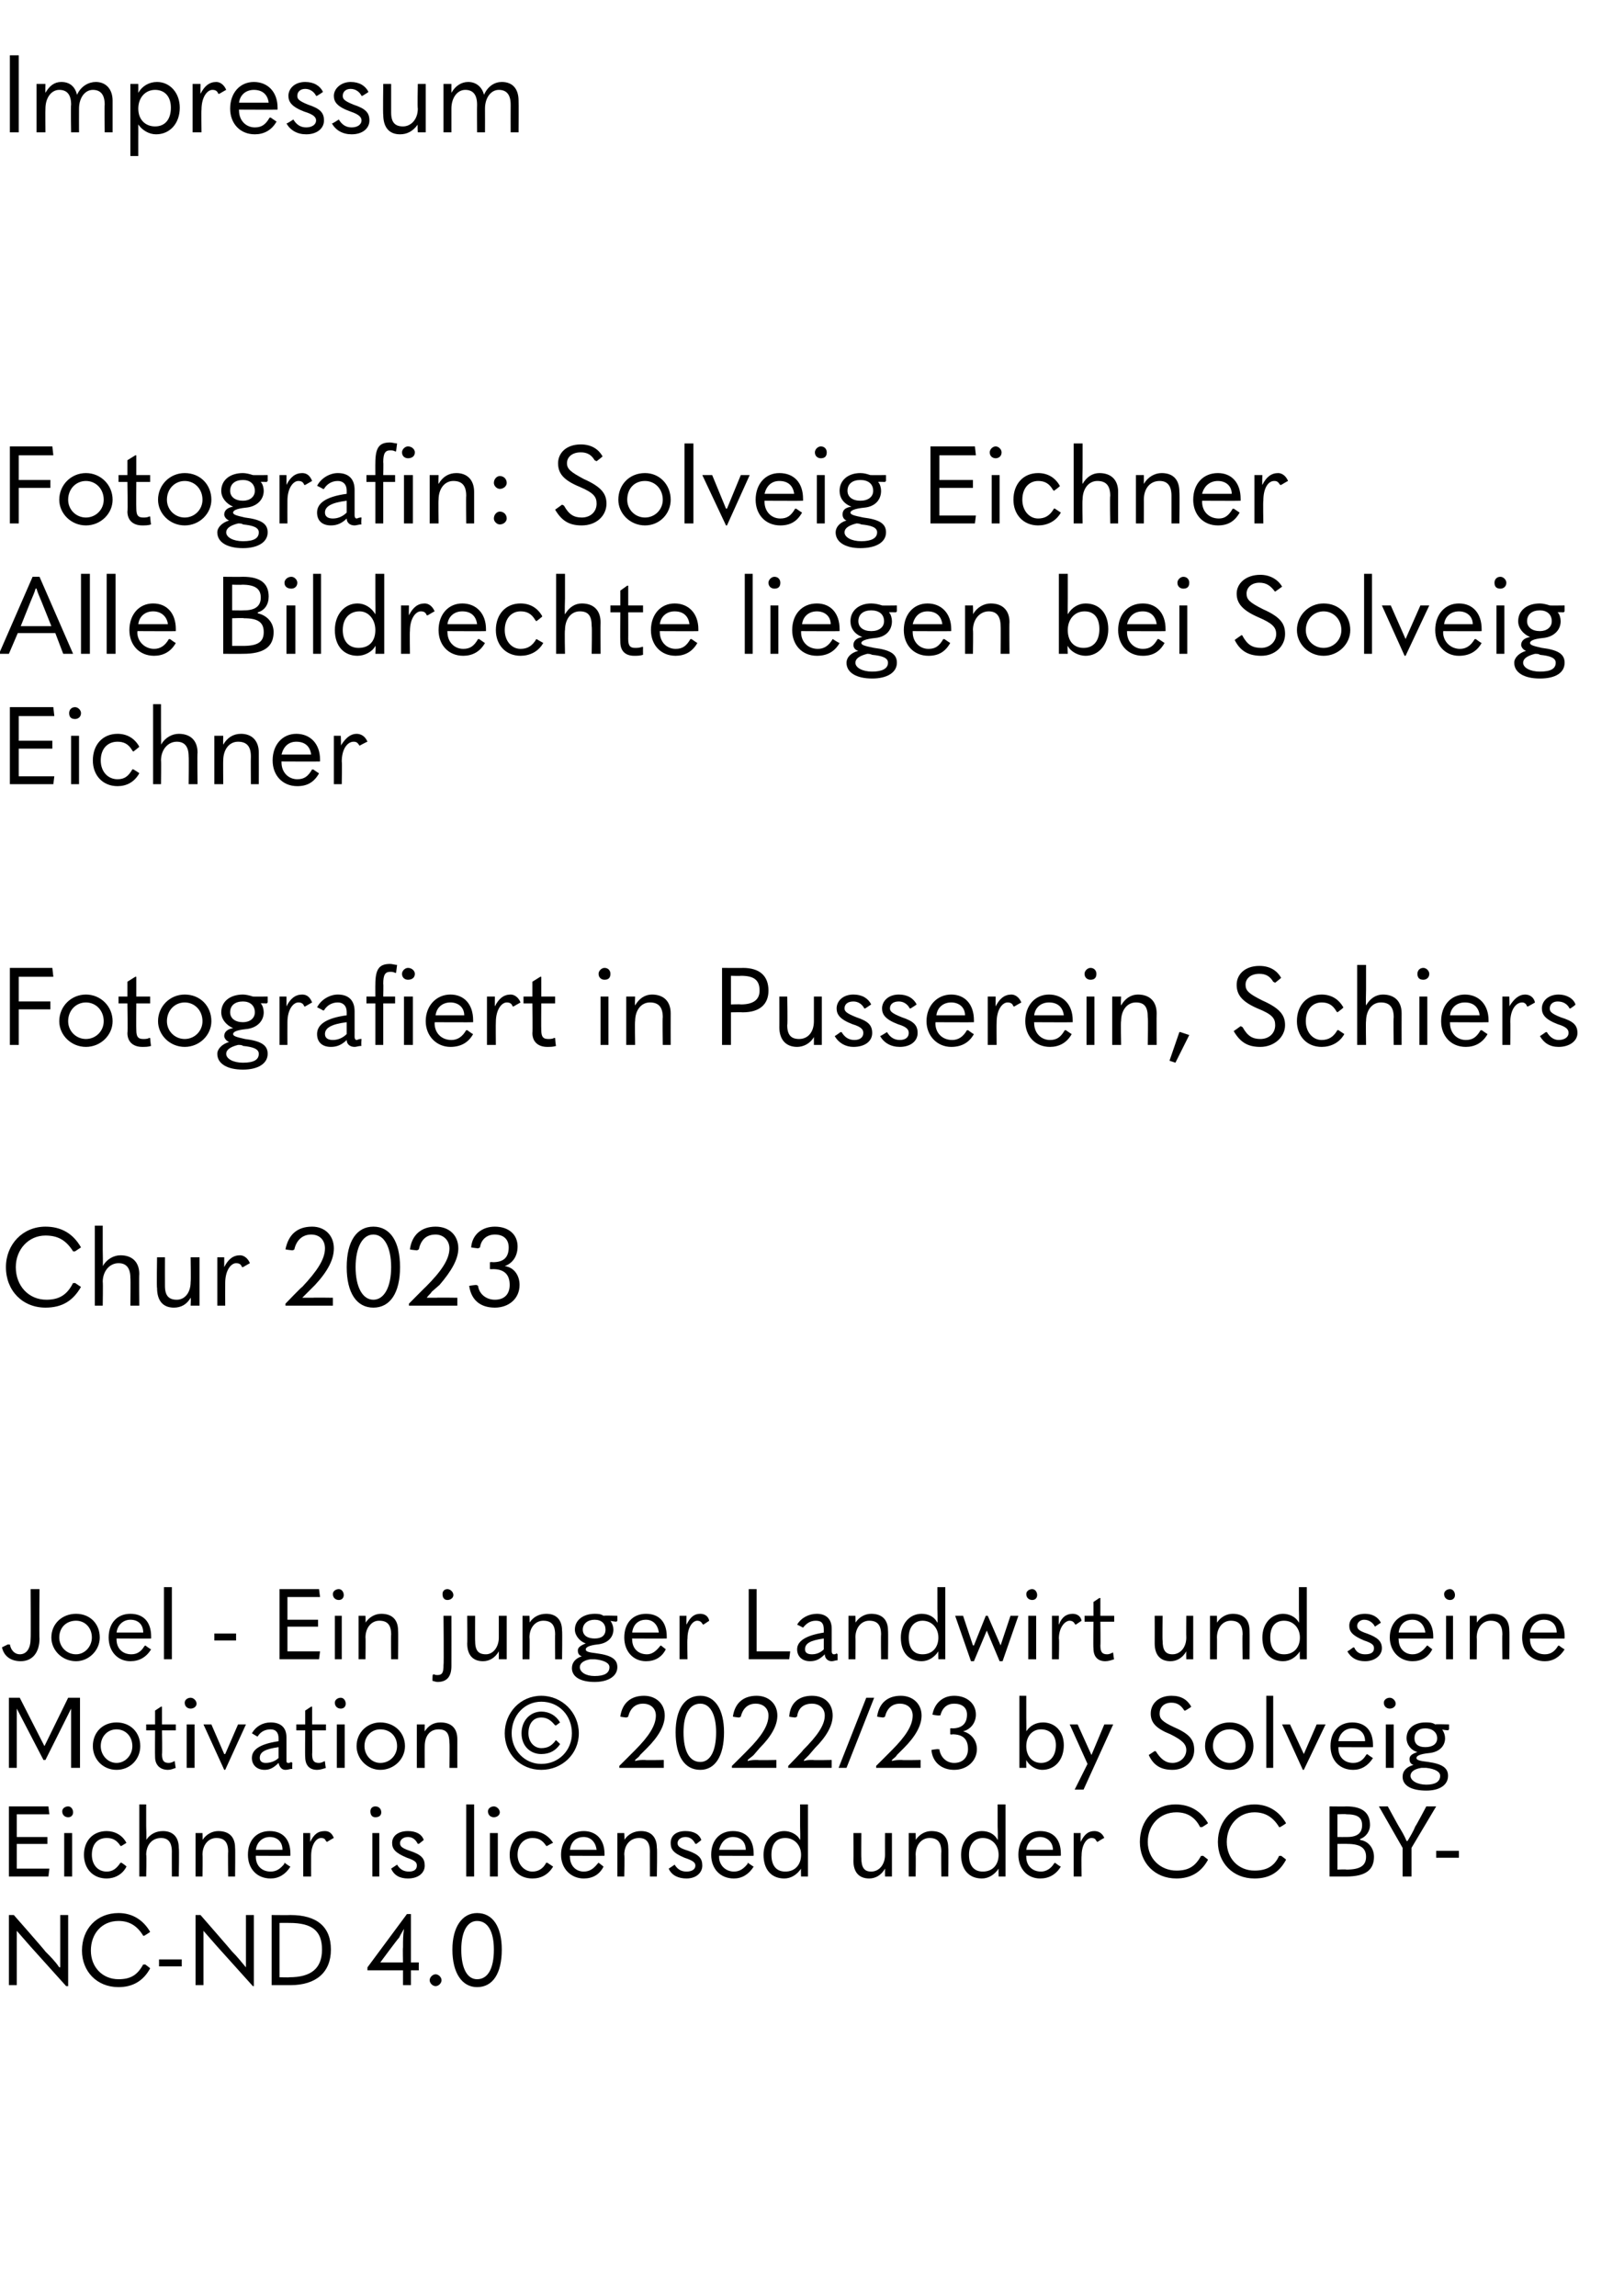 <?xml version="1.0" standalone="no"?><!DOCTYPE svg PUBLIC "-//W3C//DTD SVG 1.1//EN" "http://www.w3.org/Graphics/SVG/1.1/DTD/svg11.dtd"><svg xmlns="http://www.w3.org/2000/svg" version="1.1" width="163.3px" height="232.5px" viewBox="0 -3 163.3 232.5" style="top:-3px"><desc>Impressum Fotografin: Solveig Eichner Alle Bildrechte liegen bei Solveig Eichner Fotografiert in Pusserein, Schiers C...</desc><defs/><g id="Polygon13250"><path d="m.9 198l0-7.1l.5 0c0 0 3.22 3.66 3.2 3.7c.5.5 1 1 1.4 1.6c.02-.04.1 0 .1 0l0-1.8l0-3.5l.8 0l0 7.2l-.2 0l-3.6-4l-1.4-1.6l0 0l0 1.8l0 3.7l-.8 0zm7.4-3.5c0-2.2 1.5-3.8 3.7-3.8c1.4 0 2.5.7 3.2 1.9c0 .04-.6.4-.6.4c0 0-.14 0-.1 0c-.6-1-1.4-1.5-2.5-1.5c-1.7 0-2.8 1.3-2.8 3c0 1.7 1.2 2.9 2.8 2.9c1.2 0 1.9-.4 2.5-1.5c.02.04.2 0 .2 0c0 0 .54.4.5.4c-.7 1.3-1.8 1.9-3.2 1.9c-2.2 0-3.7-1.6-3.7-3.7zm7.8 1.6l0-.7l2.3 0l0 .7l-2.3 0zm3.7 1.9l0-7.1l.5 0c0 0 3.19 3.66 3.2 3.7c.5.5.9 1 1.4 1.6c-.01-.04 0 0 0 0l0-1.8l0-3.5l.8 0l0 7.2l-.1 0l-3.6-4l-1.4-1.6l0 0l0 1.8l0 3.7l-.8 0zm7.7 0l0-7.1c0 0 1.91.02 1.9 0c2.7 0 4.1 1.2 4.1 3.5c0 2.3-1.5 3.6-4.1 3.6c.01 0-1.9 0-1.9 0zm.8-.8c0 0 .98.03 1 0c2.2 0 3.3-.9 3.3-2.8c0-1.9-1-2.7-3.3-2.7c-.02-.01-1 0-1 0l0 5.5zm12.5.8l0-1.5l-3.6 0l0-.3l4-5.4l.4 0l0 4.9l.8 0l0 .8l-.8 0l0 1.5l-.8 0zm-2.3-2.3l2.3 0c0 0-.03-1.52 0-1.5c0-.8 0-1.2.1-1.9c0 0 0 0 0 0c-.3.5-.4.7-.5.9c-.03-.03-1.9 2.5-1.9 2.5zm5 1.8c0-.3.3-.6.6-.6c.3 0 .6.3.6.6c0 .3-.3.6-.6.6c-.3 0-.6-.3-.6-.6zm2.3-3.1c0-2.3 1-3.7 2.5-3.7c1.6 0 2.5 1.4 2.5 3.7c0 2.4-.9 3.8-2.5 3.8c-1.5 0-2.5-1.4-2.5-3.8zm4.2 0c0-1.8-.6-2.9-1.7-2.9c-1 0-1.6 1.1-1.6 2.9c0 1.9.6 3 1.6 3c1.1 0 1.7-1.1 1.7-3z" stroke="none" fill="#000"/></g><g id="Polygon13249"><path d="m.9 179.9l4 0l.1.8l-3.3 0l0 2.3l3.1 0l0 .7l-3.1 0l0 2.5l3.3 0l-.1.8l-4 0l0-7.1zm5.4.5c0-.3.3-.5.6-.5c.3 0 .5.3.5.6c0 .3-.2.5-.5.5c-.3 0-.6-.2-.6-.6zm.2 6.6l0-4.4l.8 0l0 4.4l-.8 0zm2-2.2c0-1.4.9-2.4 2.3-2.4c.8 0 1.6.4 2 1.2c.04-.03-.5.3-.5.3c0 0-.1.03-.1 0c-.4-.6-.8-.8-1.4-.8c-.9 0-1.5.6-1.5 1.7c0 1 .6 1.7 1.5 1.7c.6 0 1-.3 1.4-.9c.02.02.1 0 .1 0c0 0 .55.37.5.4c-.4.8-1.2 1.2-2 1.2c-1.4 0-2.3-1-2.3-2.4zm5.6-5.1l.7 0l0 2.2c0 0 .05 1.45 0 1.4c.4-.6 1-.9 1.7-.9c1 0 1.6.6 1.6 1.7c.05.03 0 2.9 0 2.9l-.7 0c0 0-.01-2.54 0-2.5c0-1-.4-1.4-1.1-1.4c-.9 0-1.5.7-1.5 1.7c.05-.02 0 2.2 0 2.2l-.7 0l0-7.3zm5.7 2.9l.7 0c0 0 .03.75 0 .7c.4-.6 1-.9 1.6-.9c1.1 0 1.7.6 1.7 1.7c.03.03 0 2.9 0 2.9l-.7 0c0 0-.03-2.54 0-2.5c0-1-.4-1.4-1.2-1.4c-.8 0-1.4.7-1.4 1.7c.03-.02 0 2.2 0 2.2l-.7 0l0-4.4zm6.1 2.3c0 0 0 .06 0 .1c0 .9.6 1.5 1.5 1.5c.6 0 1-.3 1.4-.8c-.05-.03 0-.1 0-.1c0 0 .58.42.6.4c-.5.8-1.2 1.2-2 1.2c-1.4 0-2.3-1-2.3-2.4c0-1.5.9-2.4 2.2-2.4c1.3 0 2.1.8 2.1 2.3c0 .1 0 .1 0 .2c.03.02-3.5 0-3.5 0zm0-.6c0 0 2.7 0 2.7 0c0-.8-.5-1.3-1.3-1.3c-.7 0-1.3.5-1.4 1.3zm4.8 2.7l0-4.4l.7 0c0 0 .01.86 0 .9c.4-.8.8-1.1 1.5-1.1c.4 0 .7.2.9.7c-.02-.02-.7.4-.7.4c0 0-.05-.06-.1-.1c-.1-.2-.2-.3-.5-.3c-.5 0-1 .7-1 1.8c-.01.02 0 2.1 0 2.1l-.8 0zm6.8-6.6c0-.3.2-.5.5-.5c.4 0 .6.3.6.6c0 .3-.2.5-.6.5c-.3 0-.5-.2-.5-.6zm.2 6.6l0-4.4l.7 0l0 4.4l-.7 0zm1.9-.8c-.03.02.6-.4.6-.4c0 0 .02.02 0 0c.3.5.7.7 1.2.7c.5 0 .8-.2.8-.6c0-.3-.1-.5-1-.8c-1.2-.5-1.5-.9-1.5-1.5c0-.7.6-1.2 1.6-1.2c.8 0 1.4.3 1.6.9c0 .01-.5.4-.5.4c0 0-.1-.04-.1 0c-.2-.4-.5-.7-1-.7c-.5 0-.8.3-.8.6c0 .3.1.5 1 .8c1.2.4 1.5.8 1.5 1.5c0 .7-.6 1.3-1.7 1.3c-.8 0-1.4-.3-1.7-1zm7.6.8l0-7.3l.8 0l0 7.3l-.8 0zm2.2-6.6c0-.3.3-.5.6-.5c.3 0 .6.3.6.6c0 .3-.3.5-.6.5c-.3 0-.6-.2-.6-.6zm.2 6.6l0-4.4l.8 0l0 4.4l-.8 0zm2-2.2c0-1.4 1-2.4 2.3-2.4c.8 0 1.6.4 2.1 1.2c-.04-.03-.6.3-.6.3c0 0-.08.03-.1 0c-.4-.6-.8-.8-1.4-.8c-.8 0-1.5.6-1.5 1.7c0 1 .7 1.7 1.5 1.7c.6 0 1.1-.3 1.4-.9c.04.02.1 0 .1 0c0 0 .57.37.6.4c-.5.8-1.2 1.2-2.1 1.2c-1.4 0-2.3-1-2.3-2.4zm6.1.1c0 0-.04.06 0 .1c0 .9.6 1.5 1.4 1.5c.6 0 1-.3 1.4-.8c.01-.03.1-.1.1-.1c0 0 .54.42.5.4c-.4.8-1.1 1.2-2 1.2c-1.3 0-2.3-1-2.3-2.4c0-1.5 1-2.4 2.3-2.4c1.2 0 2.1.8 2.1 2.3c0 .1 0 .1 0 .2c-.01.02-3.5 0-3.5 0zm0-.6c0 0 2.7 0 2.7 0c-.1-.8-.6-1.3-1.3-1.3c-.8 0-1.3.5-1.4 1.3zm4.8-1.7l.7 0c0 0 .05.75 0 .7c.4-.6 1-.9 1.7-.9c1 0 1.6.6 1.6 1.7c.05.03 0 2.9 0 2.9l-.7 0c0 0-.01-2.54 0-2.5c0-1-.4-1.4-1.1-1.4c-.9 0-1.5.7-1.5 1.7c.05-.02 0 2.2 0 2.2l-.7 0l0-4.4zm5.2 3.6c-.01.02.6-.4.6-.4c0 0 .04.02 0 0c.3.5.7.7 1.2.7c.5 0 .9-.2.9-.6c0-.3-.2-.5-1.1-.8c-1.2-.5-1.4-.9-1.4-1.5c0-.7.5-1.2 1.5-1.2c.8 0 1.4.3 1.6.9c.02.01-.5.4-.5.4c0 0-.08-.04-.1 0c-.2-.4-.5-.7-1-.7c-.5 0-.8.3-.8.6c0 .3.1.5 1.1.8c1.1.4 1.4.8 1.4 1.5c0 .7-.6 1.3-1.6 1.3c-.8 0-1.5-.3-1.8-1zm5.1-1.3c0 0 .01.06 0 .1c0 .9.7 1.5 1.5 1.5c.6 0 1-.3 1.4-.8c-.04-.03 0-.1 0-.1c0 0 .59.42.6.4c-.5.8-1.2 1.2-2 1.2c-1.4 0-2.3-1-2.3-2.4c0-1.5.9-2.4 2.2-2.4c1.3 0 2.1.8 2.1 2.3c0 .1 0 .1 0 .2c.04.02-3.5 0-3.5 0zm0-.6c0 0 2.7 0 2.7 0c0-.8-.5-1.3-1.3-1.3c-.7 0-1.2.5-1.4 1.3zm4.5.5c0-1.4.9-2.4 2.1-2.4c.6 0 1.3.3 1.6.9c.04.05 0-1.4 0-1.4l0-2.2l.8 0l0 7.3l-.7 0c0 0-.03-.77 0-.8c-.4.6-1 1-1.7 1c-1.3 0-2.1-.9-2.1-2.4zm3.8 0c0-1-.7-1.7-1.6-1.7c-.9 0-1.4.6-1.4 1.7c0 1.1.5 1.7 1.4 1.7c1 0 1.6-.7 1.6-1.7zm9.2 2.2l-.7 0c0 0-.01-.77 0-.8c-.4.7-1 1-1.6 1c-1 0-1.6-.6-1.6-1.8c.02-.01 0-2.8 0-2.8l.8 0c0 0-.02 2.54 0 2.5c0 1 .3 1.4 1 1.4c.8 0 1.4-.7 1.4-1.7c-.01-.02 0-2.2 0-2.2l.7 0l0 4.4zm1.7-4.4l.7 0c0 0 .03.75 0 .7c.4-.6 1-.9 1.6-.9c1.1 0 1.7.6 1.7 1.7c.03.03 0 2.9 0 2.9l-.7 0c0 0-.03-2.54 0-2.5c0-1-.4-1.4-1.2-1.4c-.8 0-1.4.7-1.4 1.7c.03-.02 0 2.2 0 2.2l-.7 0l0-4.4zm5.3 2.2c0-1.4.9-2.4 2.1-2.4c.7 0 1.3.3 1.6.9c.05.05 0-1.4 0-1.4l0-2.2l.8 0l0 7.3l-.7 0c0 0-.02-.77 0-.8c-.4.6-1 1-1.7 1c-1.3 0-2.1-.9-2.1-2.4zm3.8 0c0-1-.7-1.7-1.6-1.7c-.8 0-1.4.6-1.4 1.7c0 1.1.5 1.7 1.4 1.7c1 0 1.6-.7 1.6-1.7zm2.8.1c0 0-.02.06 0 .1c0 .9.6 1.5 1.5 1.5c.5 0 1-.3 1.3-.8c.03-.03.1-.1.1-.1c0 0 .56.42.6.4c-.5.8-1.2 1.2-2.1 1.2c-1.3 0-2.2-1-2.2-2.4c0-1.5.9-2.4 2.2-2.4c1.3 0 2.1.8 2.1 2.3c0 .1 0 .1 0 .2c.01.02-3.5 0-3.5 0zm0-.6c0 0 2.7 0 2.7 0c0-.8-.6-1.3-1.3-1.3c-.7 0-1.3.5-1.4 1.3zm4.8 2.7l0-4.4l.7 0c0 0-.01.86 0 .9c.4-.8.8-1.1 1.4-1.1c.4 0 .8.2 1 .7c-.04-.02-.7.4-.7.4c0 0-.07-.06-.1-.1c-.1-.2-.2-.3-.5-.3c-.5 0-1 .7-1 1.8c-.03.02 0 2.1 0 2.1l-.8 0zm6.7-3.5c0-2.2 1.5-3.8 3.6-3.8c1.5 0 2.6.7 3.3 1.9c-.01.04-.6.4-.6.4c0 0-.15 0-.2 0c-.5-1-1.3-1.5-2.4-1.5c-1.7 0-2.9 1.3-2.9 3c0 1.7 1.3 2.9 2.9 2.9c1.2 0 1.9-.4 2.5-1.5c.01.04.2 0 .2 0c0 0 .53.4.5.4c-.7 1.3-1.8 1.9-3.2 1.9c-2.2 0-3.7-1.6-3.7-3.7zm7.9 0c0-2.2 1.6-3.8 3.7-3.8c1.4 0 2.5.7 3.2 1.9c.01.04-.6.4-.6.4c0 0-.13 0-.1 0c-.6-1-1.4-1.5-2.5-1.5c-1.6 0-2.8 1.3-2.8 3c0 1.7 1.2 2.9 2.8 2.9c1.2 0 2-.4 2.5-1.5c.03.04.2 0 .2 0c0 0 .55.4.5.4c-.7 1.3-1.7 1.9-3.2 1.9c-2.2 0-3.7-1.6-3.7-3.7zm11.3 3.5l0-7.1c0 0 1.72.02 1.7 0c1.7 0 2.4.7 2.4 1.9c0 .6-.4 1.2-1 1.4c0 0 0 .1 0 .1c.8.1 1.4.8 1.4 1.7c0 1.3-.8 2-2.8 2c.05 0-1.7 0-1.7 0zm.8-4c0 0 .99.01 1 0c1 0 1.5-.4 1.5-1.2c0-.8-.5-1.1-1.6-1.1c-.03-.04-.9 0-.9 0l0 2.3zm0 3.3c0 0 .92-.04.9 0c1.4 0 2-.4 2-1.3c0-.9-.6-1.3-1.9-1.3c.04-.02-1 0-1 0l0 2.6zm6.6.7l0-2.9l-2.4-4.2l.9 0c0 0 1.1 2.02 1.1 2c.3.5.6 1 .8 1.5c0 0 .1 0 .1 0c.3-.5.6-1 .8-1.5c.03.03 1.1-2 1.1-2l1 0l-2.5 4.2l0 2.9l-.9 0zm3.4-1.9l0-.7l2.3 0l0 .7l-2.3 0z" stroke="none" fill="#000"/></g><g id="Polygon13248"><path d="m4.5 173.8l0 0l2.4-4.9l1.2 0l0 7.1l-.9 0l0-6l0 0l-2.6 5.2l-.2 0l-2.7-5.2l0 0l0 6l-.8 0l0-7.1l1.1 0l2.5 4.9zm4.9 0c0-1.4 1-2.4 2.4-2.4c1.4 0 2.4 1 2.4 2.4c0 1.3-1 2.4-2.4 2.4c-1.4 0-2.4-1.1-2.4-2.4zm4 0c0-1-.7-1.7-1.6-1.7c-.9 0-1.6.7-1.6 1.7c0 .9.7 1.7 1.6 1.7c.9 0 1.6-.8 1.6-1.7zm4.3 1.6c0 0 .08.65.1.6c-.3.1-.5.2-.8.2c-.8 0-1.3-.5-1.3-1.3c-.02-.03 0-2.7 0-2.7l-.9 0l0-.6l.9 0l0-1.4l.6-.4l.1 0l0 1.8l1.4 0l0 .6l-1.4 0c0 0 .04 2.44 0 2.4c0 .7.2.9.7.9c.2 0 .4-.1.6-.2c-.03.04 0 .1 0 .1zm1-6c0-.3.3-.5.6-.5c.3 0 .6.3.6.6c0 .3-.3.5-.6.5c-.3 0-.6-.2-.6-.6zm.2 6.6l0-4.4l.8 0l0 4.4l-.8 0zm3.8.2l-2.1-4.6l.8 0l1.3 3l.1 0l1.3-3l.8 0l-2.1 4.6l-.1 0zm6.9-.7c0 0-.04.56 0 .6c-.3 0-.4.1-.7.1c-.4 0-.6-.3-.7-.7c-.5.5-.9.7-1.4.7c-.8 0-1.3-.5-1.3-1.2c0-.8.7-1.4 2.7-1.7c0 0 0-.3 0-.3c0-.6-.3-.9-.8-.9c-.5 0-1 .2-1.3.7c.01.04-.1 0-.1 0c0 0-.5-.3-.5-.3c.4-.7 1.1-1.1 1.9-1.1c1 0 1.6.5 1.6 1.5c0 0 0 2.3 0 2.3c0 .2 0 .3.2.3c.1 0 .1 0 .3-.1c-.02.03.1.1.1.1zm-1.4-.5c0 0 0-1.1 0-1.1c-1.4.2-1.9.5-1.9 1.1c0 .3.2.5.6.5c.5 0 1-.2 1.3-.5zm4.7.4c0 0 .07.65.1.6c-.3.1-.6.2-.9.2c-.8 0-1.2-.5-1.2-1.3c-.03-.03 0-2.7 0-2.7l-.9 0l0-.6l.9 0l0-1.4l.6-.4l.1 0l0 1.8l1.4 0l0 .6l-1.4 0c0 0 .03 2.44 0 2.4c0 .7.2.9.7.9c.2 0 .4-.1.6-.2c-.04.04 0 .1 0 .1zm1-6c0-.3.3-.5.6-.5c.3 0 .5.3.5.6c0 .3-.2.5-.5.5c-.3 0-.6-.2-.6-.6zm.2 6.6l0-4.4l.8 0l0 4.4l-.8 0zm2-2.2c0-1.4 1.1-2.4 2.4-2.4c1.4 0 2.5 1 2.5 2.4c0 1.3-1.1 2.4-2.5 2.4c-1.3 0-2.4-1.1-2.4-2.4zm4.1 0c0-1-.7-1.7-1.7-1.7c-.9 0-1.6.7-1.6 1.7c0 .9.7 1.7 1.6 1.7c1 0 1.7-.8 1.7-1.7zm2-2.2l.8 0c0 0-.01.75 0 .7c.4-.6.9-.9 1.6-.9c1.1 0 1.7.6 1.7 1.7c-.01.03 0 2.9 0 2.9l-.8 0c0 0 .03-2.54 0-2.5c0-1-.3-1.4-1.1-1.4c-.9 0-1.4.7-1.4 1.7c-.01-.02 0 2.2 0 2.2l-.8 0l0-4.4zm8.9.9c0-2.1 1.6-3.8 3.7-3.8c2.1 0 3.8 1.7 3.8 3.8c0 2.1-1.7 3.7-3.8 3.7c-2.1 0-3.7-1.6-3.7-3.7zm6.8 0c0-1.8-1.3-3.2-3.1-3.2c-1.7 0-3 1.4-3 3.2c0 1.7 1.3 3.1 3 3.1c1.8 0 3.1-1.4 3.1-3.1zm-5.1 0c0-1.3.9-2.2 2-2.2c.8 0 1.5.4 1.9 1.1c.04-.03-.4.3-.4.3c0 0-.13-.03-.1 0c-.4-.5-.8-.8-1.4-.8c-.8 0-1.3.6-1.3 1.6c0 .9.6 1.5 1.3 1.5c.6 0 1-.2 1.4-.7c-.03-.03.1-.1.1-.1c0 0 .44.4.4.4c-.4.6-1 1-1.9 1c-1.1 0-2-.8-2-2.1zm9.9 3.5l0-.2c0 0 1.58-1.57 1.6-1.6c1.4-1.4 2.1-2.5 2.1-3.5c0-.7-.5-1.2-1.3-1.2c-.8 0-1.3.5-1.5 1.3c0 .05-.2.1-.2.1c0 0-.6-.06-.6-.1c.2-1.4 1.1-2.1 2.4-2.1c1.2 0 2.1.8 2.1 2c0 1-.6 2.1-1.8 3.3c0 0-.7.7-.7.7c-.1.2-.3.3-.5.5c0 0 0 .1 0 .1c.4-.1.6-.1 1-.1c-.01.04 1.9 0 1.9 0l0 .8l-4.5 0zm5.7-3.6c0-2.3.9-3.7 2.5-3.7c1.5 0 2.4 1.4 2.4 3.7c0 2.4-.9 3.8-2.4 3.8c-1.6 0-2.5-1.4-2.5-3.8zm4.1 0c0-1.8-.6-2.9-1.6-2.9c-1.1 0-1.7 1.1-1.7 2.9c0 1.9.6 3 1.7 3c1 0 1.6-1.1 1.6-3zm1.6 3.6l0-.2c0 0 1.59-1.57 1.6-1.6c1.4-1.4 2.1-2.5 2.1-3.5c0-.7-.5-1.2-1.3-1.2c-.8 0-1.3.5-1.5 1.3c.01.05-.2.1-.2.1c0 0-.59-.06-.6-.1c.2-1.4 1.1-2.1 2.4-2.1c1.2 0 2.1.8 2.1 2c0 1-.6 2.1-1.8 3.3c0 0-.6.7-.6.7c-.2.2-.4.3-.6.5c0 0 0 .1 0 .1c.4-.1.6-.1 1-.1c0 .04 1.9 0 1.9 0l0 .8l-4.5 0zm5.7 0l0-.2c0 0 1.54-1.57 1.5-1.6c1.4-1.4 2.2-2.5 2.2-3.5c0-.7-.5-1.2-1.3-1.2c-.9 0-1.4.5-1.5 1.3c-.04.05-.2.1-.2.1c0 0-.64-.06-.6-.1c.1-1.4 1-2.1 2.3-2.1c1.3 0 2.1.8 2.1 2c0 1-.6 2.1-1.8 3.3c0 0-.6.7-.6.7c-.2.2-.3.3-.5.5c0 0 0 .1 0 .1c.3-.1.5-.1.9-.1c.05.04 1.9 0 1.9 0l0 .8l-4.4 0zm8.7-7.1l-2.8 7.1l-.8 0l2.8-7.1l.8 0zm.2 7.1l0-.2c0 0 1.58-1.57 1.6-1.6c1.4-1.4 2.1-2.5 2.1-3.5c0-.7-.5-1.2-1.3-1.2c-.8 0-1.3.5-1.5 1.3c0 .05-.2.1-.2.1c0 0-.6-.06-.6-.1c.2-1.4 1.1-2.1 2.4-2.1c1.2 0 2.1.8 2.1 2c0 1-.6 2.1-1.8 3.3c0 0-.7.7-.7.7c-.1.2-.3.3-.5.5c0 0 0 .1 0 .1c.4-.1.6-.1 1-.1c-.01.04 1.9 0 1.9 0l0 .8l-4.5 0zm5.6-1.8c-.04-.04.6-.1.6-.1c0 0 .17.04.2 0c.1.8.7 1.4 1.5 1.4c.9 0 1.4-.6 1.4-1.4c0-1-.5-1.5-1.6-1.5c.03.05-.2 0-.2 0l0-.6c0 0 .21-.03.2 0c1 0 1.5-.5 1.5-1.4c0-.7-.5-1.1-1.3-1.1c-.7 0-1.2.4-1.4 1.2c.02-.04-.2 0-.2 0c0 0-.59-.06-.6-.1c.2-1.1 1-1.9 2.2-1.9c1.3 0 2.2.8 2.2 1.9c0 .8-.5 1.5-1.3 1.7c.8.2 1.4.9 1.4 1.8c0 1.2-1 2.1-2.3 2.1c-1.3 0-2.2-.8-2.3-2zm9.6 1c-.01.03 0 .8 0 .8l-.7 0l0-7.3l.7 0l0 2.2c0 0 .02 1.45 0 1.4c.4-.6 1-.9 1.7-.9c1.2 0 2.1.9 2.1 2.3c0 1.5-.9 2.5-2.2 2.5c-.6 0-1.3-.4-1.6-1zm3-1.5c0-1-.6-1.6-1.5-1.6c-.9 0-1.5.7-1.5 1.7c0 1 .6 1.7 1.5 1.7c.9 0 1.5-.7 1.5-1.8zm1.9 4.5l1.3-2.6l-1.8-4l.8 0l1.4 3.1l0 0l1.3-3.1l.9 0l-3 6.6l-.9 0zm7.5-3.5c-.03.01.6-.4.6-.4c0 0 .14.04.1 0c.5.8 1 1.2 1.7 1.2c.8 0 1.4-.6 1.4-1.3c0-.6-.4-1-1.6-1.6c-1.5-.6-2-1.2-2-2.1c0-1 .8-1.8 2.1-1.8c1 0 1.6.4 2 1.1c.03.03-.6.4-.6.4c0 0-.12-.01-.1 0c-.3-.5-.7-.8-1.3-.8c-.8 0-1.2.5-1.2 1.1c0 .5.2.8 1.5 1.4c1.6.7 2 1.3 2 2.3c0 1.1-.9 2-2.2 2c-1.1 0-1.9-.4-2.4-1.5zm5.7-.9c0-1.4 1.1-2.4 2.5-2.4c1.4 0 2.4 1 2.4 2.4c0 1.3-1 2.4-2.4 2.4c-1.4 0-2.5-1.1-2.5-2.4zm4.1 0c0-1-.7-1.7-1.6-1.7c-1 0-1.7.7-1.7 1.7c0 .9.8 1.7 1.7 1.7c.9 0 1.6-.8 1.6-1.7zm2.1 2.2l0-7.3l.7 0l0 7.3l-.7 0zm3.7.2l-2.1-4.6l.8 0l1.4 3l0 0l1.3-3l.9 0l-2.2 4.6l-.1 0zm3.6-2.3c0 0 0 .06 0 .1c0 .9.6 1.5 1.5 1.5c.6 0 1-.3 1.3-.8c.05-.03.1-.1.1-.1c0 0 .58.42.6.4c-.5.8-1.2 1.2-2 1.2c-1.4 0-2.3-1-2.3-2.4c0-1.5.9-2.4 2.2-2.4c1.3 0 2.1.8 2.1 2.3c0 .1 0 .1 0 .2c.03.02-3.5 0-3.5 0zm0-.6c0 0 2.7 0 2.7 0c0-.8-.5-1.3-1.3-1.3c-.7 0-1.3.5-1.4 1.3zm4.6-3.9c0-.3.3-.5.6-.5c.3 0 .6.3.6.6c0 .3-.3.5-.6.5c-.3 0-.6-.2-.6-.6zm.2 6.6l0-4.4l.8 0l0 4.4l-.8 0zm1.7.9c0-.6.4-1 1.1-1.2c-.3-.1-.4-.3-.4-.6c0-.3.2-.5.8-.7c-.7-.2-1.1-.8-1.1-1.4c0-1 .8-1.6 1.9-1.6c.4 0 .7 0 1 .2c-.03-.04 1.4 0 1.4 0l0 .5l-.1.1c0 0-.61-.05-.6-.1c.2.3.3.6.3.9c0 .8-.6 1.4-1.6 1.5c-1 .1-1.3.3-1.3.5c0 .2.3.3 1.2.4c1.4.2 2 .6 2 1.4c0 .9-.8 1.5-2.2 1.5c-1.5 0-2.4-.5-2.4-1.4zm3.5-3.9c0-.6-.5-1-1.2-1c-.7 0-1.1.4-1.1 1c0 .6.4.9 1.1.9c.7 0 1.2-.3 1.2-.9zm.3 3.8c0-.4-.5-.7-1.4-.8c-.2 0-.3 0-.5 0c-.7.1-1.1.4-1.1.8c0 .5.7.9 1.6.9c.9 0 1.4-.3 1.4-.9z" stroke="none" fill="#000"/></g><g id="Polygon13247"><path d="m1 163.5c.1.6.5 1 1 1c.7 0 1.1-.6 1.1-1.6c.03 0 0-5 0-5l.9 0c0 0-.04 5.04 0 5c0 1.4-.7 2.3-1.9 2.3c-1 0-1.7-.5-1.9-1.4c0-.01.6-.3.6-.3c0 0 .16.04.2 0zm4.2-.7c0-1.4 1.1-2.4 2.5-2.4c1.4 0 2.4 1 2.4 2.4c0 1.3-1.1 2.4-2.4 2.4c-1.4 0-2.5-1.1-2.5-2.4zm4.1 0c0-1-.7-1.7-1.6-1.7c-1 0-1.7.7-1.7 1.7c0 .9.7 1.7 1.7 1.7c.9 0 1.6-.8 1.6-1.7zm2.5.1c0 0-.01.06 0 .1c0 .9.6 1.5 1.5 1.5c.6 0 1-.3 1.3-.8c.04-.03.1-.1.1-.1c0 0 .57.42.6.4c-.5.8-1.2 1.2-2.1 1.2c-1.3 0-2.2-1-2.2-2.4c0-1.5.9-2.4 2.2-2.4c1.3 0 2.1.8 2.1 2.3c0 .1 0 .1 0 .2c.02.02-3.5 0-3.5 0zm0-.6c0 0 2.7 0 2.7 0c0-.8-.5-1.3-1.3-1.3c-.7 0-1.3.5-1.4 1.3zm4.8 2.7l0-7.3l.8 0l0 7.3l-.8 0zm5.1-1.9l0-.7l2.2 0l0 .7l-2.2 0zm6.6-5.2l4 0l.1.8l-3.3 0l0 2.3l3.1 0l0 .7l-3.1 0l0 2.5l3.3 0l-.1.8l-4 0l0-7.1zm5.4.5c0-.3.3-.5.6-.5c.3 0 .5.3.5.6c0 .3-.2.5-.5.5c-.3 0-.6-.2-.6-.6zm.2 6.6l0-4.4l.7 0l0 4.4l-.7 0zm2.4-4.4l.7 0c0 0 .03.75 0 .7c.4-.6 1-.9 1.6-.9c1.1 0 1.7.6 1.7 1.7c.03.03 0 2.9 0 2.9l-.7 0c0 0-.03-2.54 0-2.5c0-1-.4-1.4-1.2-1.4c-.8 0-1.4.7-1.4 1.7c.03-.02 0 2.2 0 2.2l-.7 0l0-4.4zm8.5-2.2c0-.3.2-.5.5-.5c.3 0 .6.3.6.6c0 .3-.3.5-.6.5c-.3 0-.5-.2-.5-.6zm-1 8.8c-.04-.01 0-.6 0-.6c0 0 .13-.09.1-.1c.1.1.3.1.4.1c.5 0 .6-.3.6-1c.05-.02 0-5 0-5l.8 0c0 0 .01 5.08 0 5.1c0 1.1-.5 1.6-1.4 1.6c-.2 0-.4-.1-.5-.1zm7.5-2.2l-.8 0c0 0 0-.77 0-.8c-.4.7-1 1-1.6 1c-1 0-1.6-.6-1.6-1.8c.03-.01 0-2.8 0-2.8l.8 0c0 0-.01 2.54 0 2.5c0 1 .3 1.4 1.1 1.4c.7 0 1.3-.7 1.3-1.7c0-.02 0-2.2 0-2.2l.8 0l0 4.4zm1.6-4.4l.7 0c0 0 .04.75 0 .7c.4-.6 1-.9 1.7-.9c1 0 1.6.6 1.6 1.7c.04.03 0 2.9 0 2.9l-.7 0c0 0-.02-2.54 0-2.5c0-1-.4-1.4-1.2-1.4c-.8 0-1.4.7-1.4 1.7c.04-.02 0 2.2 0 2.2l-.7 0l0-4.4zm5 5.3c0-.6.4-1 1-1.2c-.3-.1-.4-.3-.4-.6c0-.3.3-.5.8-.7c-.6-.2-1.1-.8-1.1-1.4c0-1 .9-1.6 2-1.6c.3 0 .6 0 .9.2c.02-.04 1.4 0 1.4 0l0 .5l-.1.1c0 0-.56-.05-.6-.1c.2.3.3.6.3.9c0 .8-.6 1.4-1.6 1.5c-.9.1-1.2.3-1.2.5c0 .2.2.3 1.1.4c1.5.2 2.1.6 2.1 1.4c0 .9-.9 1.5-2.3 1.5c-1.4 0-2.3-.5-2.3-1.4zm3.4-3.9c0-.6-.4-1-1.1-1c-.7 0-1.2.4-1.2 1c0 .6.5.9 1.2.9c.7 0 1.1-.3 1.1-.9zm.4 3.8c0-.4-.5-.7-1.5-.8c-.1 0-.3 0-.4 0c-.7.1-1.1.4-1.1.8c0 .5.6.9 1.5.9c1 0 1.5-.3 1.5-.9zm2.3-2.9c0 0-.03.06 0 .1c0 .9.6 1.5 1.5 1.5c.5 0 .9-.3 1.3-.8c.02-.03.1-.1.1-.1c0 0 .55.42.5.4c-.4.8-1.1 1.2-2 1.2c-1.3 0-2.2-1-2.2-2.4c0-1.5.9-2.4 2.2-2.4c1.3 0 2.1.8 2.1 2.3c0 .1 0 .1 0 .2c0 .02-3.5 0-3.5 0zm0-.6c0 0 2.7 0 2.7 0c-.1-.8-.6-1.3-1.3-1.3c-.8 0-1.3.5-1.4 1.3zm4.8 2.7l0-4.4l.7 0c0 0-.02.86 0 .9c.4-.8.8-1.1 1.4-1.1c.4 0 .8.2.9.7c.05-.02-.6.4-.6.4c0 0-.08-.06-.1-.1c-.1-.2-.3-.3-.5-.3c-.5 0-1 .7-1 1.8c-.04.02 0 2.1 0 2.1l-.8 0zm7-7.1l.8 0l0 6.3l3.4 0l-.1.8l-4.1 0l0-7.1zm9 6.6c0 0 0 .56 0 .6c-.2 0-.4.1-.6.1c-.4 0-.7-.3-.7-.7c-.5.5-.9.7-1.5.7c-.8 0-1.3-.5-1.3-1.2c0-.8.8-1.4 2.7-1.7c0 0 0-.3 0-.3c0-.6-.2-.9-.8-.9c-.5 0-.9.2-1.3.7c.05.04 0 0 0 0c0 0-.56-.3-.6-.3c.4-.7 1.2-1.1 2-1.1c.9 0 1.5.5 1.5 1.5c0 0 0 2.3 0 2.3c0 .2.1.3.2.3c.1 0 .2 0 .3-.1c.02.03.1.1.1.1zm-1.4-.5c0 0 0-1.1 0-1.1c-1.4.2-1.9.5-1.9 1.1c0 .3.2.5.7.5c.5 0 .9-.2 1.2-.5zm2.5-3.4l.7 0c0 0 .03.75 0 .7c.4-.6 1-.9 1.6-.9c1.1 0 1.7.6 1.7 1.7c.03.03 0 2.9 0 2.9l-.7 0c0 0-.03-2.54 0-2.5c0-1-.4-1.4-1.2-1.4c-.8 0-1.4.7-1.4 1.7c.03-.02 0 2.2 0 2.2l-.7 0l0-4.4zm5.3 2.2c0-1.4.9-2.4 2.1-2.4c.7 0 1.3.3 1.6.9c.05.05 0-1.4 0-1.4l0-2.2l.8 0l0 7.3l-.7 0c0 0-.02-.77 0-.8c-.4.6-1 1-1.7 1c-1.3 0-2.1-.9-2.1-2.4zm3.8 0c0-1-.7-1.7-1.6-1.7c-.8 0-1.4.6-1.4 1.7c0 1.1.5 1.7 1.4 1.7c1 0 1.6-.7 1.6-1.7zm3.3 2.4l-1.6-4.6l.8 0l1 3l.1 0l1.2-3l.2 0l1.3 3l0 0l1-3l.8 0l-1.6 4.6l-.3 0l-1.3-3.1l0 0l-1.3 3.1l-.3 0zm5.6-6.8c0-.3.3-.5.6-.5c.3 0 .5.3.5.6c0 .3-.2.5-.5.5c-.3 0-.6-.2-.6-.6zm.2 6.6l0-4.4l.8 0l0 4.4l-.8 0zm2.4 0l0-4.4l.7 0c0 0-.03.86 0 .9c.3-.8.8-1.1 1.4-1.1c.4 0 .8.2.9.7c.04-.02-.6.4-.6.4c0 0-.09-.06-.1-.1c-.1-.2-.3-.3-.5-.3c-.5 0-1.1.7-1.1 1.8c.05.02 0 2.1 0 2.1l-.7 0zm6.2-.6c0 0 .07.65.1.6c-.3.1-.6.2-.9.2c-.8 0-1.2-.5-1.2-1.3c-.03-.03 0-2.7 0-2.7l-.9 0l0-.6l.9 0l0-1.4l.6-.4l.1 0l0 1.8l1.4 0l0 .6l-1.4 0c0 0 .03 2.44 0 2.4c0 .7.2.9.7.9c.2 0 .4-.1.6-.2c-.04.04 0 .1 0 .1zm8.1.6l-.7 0c0 0-.02-.77 0-.8c-.4.7-1 1-1.6 1c-1 0-1.6-.6-1.6-1.8c.01-.01 0-2.8 0-2.8l.8 0c0 0-.03 2.54 0 2.5c0 1 .3 1.4 1 1.4c.8 0 1.4-.7 1.4-1.7c-.02-.02 0-2.2 0-2.2l.7 0l0 4.4zm1.7-4.4l.7 0c0 0 .02.75 0 .7c.4-.6 1-.9 1.6-.9c1.1 0 1.7.6 1.7 1.7c.02.03 0 2.9 0 2.9l-.7 0c0 0-.04-2.54 0-2.5c0-1-.4-1.4-1.2-1.4c-.8 0-1.4.7-1.4 1.7c.02-.02 0 2.2 0 2.2l-.7 0l0-4.4zm5.3 2.2c0-1.4.9-2.4 2.1-2.4c.6 0 1.3.3 1.6.9c.04.05 0-1.4 0-1.4l0-2.2l.8 0l0 7.3l-.7 0c0 0-.03-.77 0-.8c-.4.6-1 1-1.7 1c-1.3 0-2.1-.9-2.1-2.4zm3.8 0c0-1-.7-1.7-1.6-1.7c-.9 0-1.4.6-1.4 1.7c0 1.1.5 1.7 1.4 1.7c1 0 1.6-.7 1.6-1.7zm4.8 1.4c.04.02.6-.4.6-.4c0 0 .09.02.1 0c.2.5.6.7 1.1.7c.6 0 .9-.2.9-.6c0-.3-.1-.5-1-.8c-1.2-.5-1.5-.9-1.5-1.5c0-.7.6-1.2 1.6-1.2c.7 0 1.3.3 1.6.9c-.03.01-.6.4-.6.4c0 0-.03-.04 0 0c-.2-.4-.6-.7-1.1-.7c-.4 0-.7.3-.7.6c0 .3.1.5 1 .8c1.1.4 1.5.8 1.5 1.5c0 .7-.7 1.3-1.7 1.3c-.8 0-1.4-.3-1.8-1zm5.2-1.3c0 0-.04.06 0 .1c0 .9.6 1.5 1.4 1.5c.6 0 1-.3 1.4-.8c.01-.03.1-.1.1-.1c0 0 .54.42.5.4c-.4.8-1.1 1.2-2 1.2c-1.3 0-2.3-1-2.3-2.4c0-1.5 1-2.4 2.3-2.4c1.2 0 2.1.8 2.1 2.3c0 .1 0 .1 0 .2c-.01.02-3.5 0-3.5 0zm0-.6c0 0 2.7 0 2.7 0c-.1-.8-.6-1.3-1.3-1.3c-.8 0-1.3.5-1.4 1.3zm4.6-3.9c0-.3.3-.5.6-.5c.3 0 .5.3.5.6c0 .3-.2.5-.5.5c-.3 0-.6-.2-.6-.6zm.2 6.6l0-4.4l.7 0l0 4.4l-.7 0zm2.4-4.4l.7 0c0 0 .03.75 0 .7c.4-.6 1-.9 1.6-.9c1.1 0 1.7.6 1.7 1.7c.03.03 0 2.9 0 2.9l-.7 0c0 0-.03-2.54 0-2.5c0-1-.4-1.4-1.2-1.4c-.8 0-1.4.7-1.4 1.7c.03-.02 0 2.2 0 2.2l-.7 0l0-4.4zm6.1 2.3c0 0 0 .06 0 .1c0 .9.6 1.5 1.5 1.5c.6 0 1-.3 1.3-.8c.05-.03.1-.1.1-.1c0 0 .58.42.6.4c-.5.8-1.2 1.2-2 1.2c-1.4 0-2.3-1-2.3-2.4c0-1.5.9-2.4 2.2-2.4c1.3 0 2.1.8 2.1 2.3c0 .1 0 .1 0 .2c.03.02-3.5 0-3.5 0zm0-.6c0 0 2.7 0 2.7 0c0-.8-.5-1.3-1.3-1.3c-.7 0-1.3.5-1.4 1.3z" stroke="none" fill="#000"/></g><g id="Polygon13246"><path d="m.6 125.3c0-2.3 1.7-4.1 4-4.1c1.6 0 2.8.7 3.6 2.1c-.01.01-.6.4-.6.4c0 0-.22.01-.2 0c-.7-1.1-1.5-1.6-2.8-1.6c-1.7 0-3 1.4-3 3.2c0 1.9 1.3 3.3 3.1 3.3c1.3 0 2.1-.5 2.7-1.7c.05.04.2 0 .2 0c0 0 .64.44.6.4c-.8 1.4-1.9 2.1-3.6 2.1c-2.3 0-4-1.7-4-4.1zm9-4.2l.8 0l0 2.5c0 0 .04 1.59 0 1.6c.4-.7 1.1-1.1 1.8-1.1c1.2 0 1.9.7 1.9 1.9c-.03.05 0 3.2 0 3.2l-.9 0c0 0 .03-2.79 0-2.8c0-1-.4-1.5-1.2-1.5c-.9 0-1.6.8-1.6 1.9c.04-.04 0 2.4 0 2.4l-.8 0l0-8.1zm10.6 8.1l-.9 0c0 0 .04-.84 0-.8c-.4.7-1 1-1.7 1c-1.1 0-1.7-.7-1.7-2c-.05.04 0-3.1 0-3.1l.8 0c0 0-.01 2.86 0 2.9c0 1 .4 1.4 1.2 1.4c.8 0 1.4-.7 1.4-1.8c.04-.04 0-2.5 0-2.5l.9 0l0 4.9zm1.8 0l0-4.9l.7 0c0 0 0 1.01 0 1c.4-.8.9-1.2 1.6-1.2c.4 0 .8.3 1 .8c.01-.01-.7.4-.7.4c0 0-.09-.01-.1 0c-.1-.3-.3-.4-.6-.4c-.5 0-1.1.7-1.1 2c-.01.02 0 2.3 0 2.3l-.8 0zm6.9 0l0-.2c0 0 1.67-1.74 1.7-1.7c1.5-1.6 2.3-2.8 2.3-3.9c0-.8-.5-1.4-1.4-1.4c-.9 0-1.5.6-1.7 1.5c.02.04-.2.1-.2.1c0 0-.66-.07-.7-.1c.3-1.5 1.2-2.3 2.7-2.3c1.3 0 2.2.9 2.2 2.2c0 1.1-.6 2.3-1.9 3.7c0 0-.7.7-.7.7c-.2.2-.3.3-.6.6c0 0 0 0 0 0c.4 0 .6 0 1.1 0c-.02-.03 2 0 2 0l0 .8l-4.8 0zm6.2-3.9c0-2.6 1-4.1 2.7-4.1c1.7 0 2.7 1.5 2.7 4.1c0 2.6-1 4.1-2.7 4.1c-1.7 0-2.7-1.5-2.7-4.1zm4.5 0c0-2-.7-3.3-1.8-3.3c-1.1 0-1.8 1.3-1.8 3.3c0 2 .7 3.3 1.8 3.3c1.1 0 1.8-1.3 1.8-3.3zm1.8 3.9l0-.2c0 0 1.72-1.74 1.7-1.7c1.6-1.6 2.4-2.8 2.4-3.9c0-.8-.6-1.4-1.4-1.4c-1 0-1.5.6-1.7 1.5c-.03.04-.2.1-.2.1c0 0-.71-.07-.7-.1c.2-1.5 1.2-2.3 2.6-2.3c1.4 0 2.3.9 2.3 2.2c0 1.1-.7 2.3-1.9 3.7c0 0-.8.7-.8.7c-.1.2-.3.3-.5.6c0 0 0 0 0 0c.3 0 .6 0 1 0c.03-.03 2.1 0 2.1 0l0 .8l-4.9 0zm6.1-2c0-.02.7-.1.7-.1c0 0 .19.06.2.1c.1.8.8 1.4 1.7 1.4c1 0 1.5-.6 1.5-1.5c0-1-.5-1.6-1.7-1.6c-.01.02-.3 0-.3 0l0-.7c0 0 .26-.03.3 0c1.1 0 1.6-.5 1.6-1.5c0-.8-.5-1.3-1.4-1.3c-.8 0-1.4.5-1.5 1.3c-.05.03-.2.1-.2.1c0 0-.74-.09-.7-.1c.1-1.3 1.1-2.1 2.4-2.1c1.4 0 2.3.8 2.3 2c0 1-.5 1.7-1.3 2c.9.1 1.5.9 1.5 1.9c0 1.4-1.1 2.3-2.5 2.3c-1.5 0-2.4-.8-2.6-2.2z" stroke="none" fill="#000"/></g><g id="Polygon13245"><path d="m1 95l4.3 0l.1.9l-3.5 0l0 2.5l3.2 0l0 .8l-3.2 0l0 3.6l-.9 0l0-7.8zm5 5.4c0-1.5 1.2-2.7 2.7-2.7c1.5 0 2.7 1.2 2.7 2.7c0 1.4-1.2 2.6-2.7 2.6c-1.5 0-2.7-1.2-2.7-2.6zm4.5 0c0-1.1-.8-1.9-1.8-1.9c-1 0-1.8.8-1.8 1.9c0 1 .8 1.8 1.8 1.8c1 0 1.8-.8 1.8-1.8zm4.7 1.7c0 0 .06.76.1.8c-.3.1-.6.1-.9.1c-.9 0-1.5-.5-1.5-1.4c.05-.04 0-3 0-3l-.9 0l0-.7l.9 0l0-1.5l.8-.5l.1 0l0 2l1.4 0l0 .7l-1.4 0c0 0-.02 2.71 0 2.7c0 .7.2.9.7.9c.2 0 .4 0 .6-.1c.04-.02.1 0 .1 0zm.8-1.7c0-1.5 1.2-2.7 2.7-2.7c1.6 0 2.7 1.2 2.7 2.7c0 1.4-1.2 2.6-2.7 2.6c-1.5 0-2.7-1.2-2.7-2.6zm4.5 0c0-1.1-.8-1.9-1.8-1.9c-1 0-1.8.8-1.8 1.9c0 1 .8 1.8 1.8 1.8c1 0 1.8-.8 1.8-1.8zm1.5 3.3c0-.5.5-1 1.2-1.2c-.3-.1-.5-.4-.5-.6c0-.4.3-.7.9-.8c-.7-.3-1.2-.9-1.2-1.6c0-1.1.9-1.8 2.2-1.8c.3 0 .7.1 1 .2c-.01.02 1.5 0 1.5 0l0 .6l-.1.1c0 0-.62-.03-.6 0c.2.2.3.6.3.9c0 .9-.7 1.6-1.8 1.7c-1 .1-1.3.3-1.3.5c0 .2.3.3 1.2.5c1.6.2 2.3.6 2.3 1.5c0 1-1 1.6-2.5 1.6c-1.6 0-2.6-.6-2.6-1.6zm3.8-4.2c0-.7-.5-1.1-1.2-1.1c-.8 0-1.3.4-1.3 1.1c0 .6.5 1 1.3 1c.7 0 1.2-.4 1.2-1zm.4 4.2c0-.5-.6-.7-1.6-.8c-.1-.1-.3-.1-.5-.1c-.8.2-1.2.5-1.2.9c0 .5.7.9 1.7.9c1.1 0 1.6-.3 1.6-.9zm2.1-.9l0-4.9l.7 0c0 0 .01 1.01 0 1c.4-.8.9-1.2 1.6-1.2c.5 0 .8.3 1 .8c.01-.01-.7.4-.7.4c0 0-.09-.01-.1 0c-.1-.3-.3-.4-.6-.4c-.5 0-1.1.7-1.1 2c-.01.02 0 2.3 0 2.3l-.8 0zm8.3-.6c0 0-.05.67 0 .7c-.3 0-.5.1-.7.1c-.5 0-.8-.3-.8-.7c-.5.5-1 .7-1.6.7c-.9 0-1.4-.5-1.4-1.3c0-.9.8-1.6 3-1.9c0 0 0-.3 0-.3c0-.7-.4-1-.9-1c-.6 0-1.1.3-1.4.8c-.04.03-.1 0-.1 0c0 0-.61-.34-.6-.3c.4-.8 1.3-1.3 2.1-1.3c1.1 0 1.7.6 1.7 1.7c0 0 0 2.6 0 2.6c0 .2.1.3.2.3c.1 0 .2-.1.4-.1c-.04-.02.1 0 .1 0zm-1.5-.5c0 0 0-1.2 0-1.2c-1.6.2-2.2.6-2.2 1.2c0 .4.3.6.8.6c.5 0 1-.2 1.4-.6zm4.9-6.2c-.2-.1-.3-.1-.5-.1c-.5 0-.7.3-.7 1.2c.03.01 0 1.3 0 1.3l1.2 0l0 .7l-1.2 0l0 4.2l-.8 0l0-4.2l-.9 0l0-.7l.9 0c0 0-.01-1.22 0-1.2c0-1.6.4-2.1 1.5-2.1c.2 0 .5.1.7.1c-.01.03-.1.8-.1.8c0 0-.06.02-.1 0zm.7.1c0-.3.3-.6.6-.6c.4 0 .7.3.7.6c0 .4-.3.6-.7.6c-.3 0-.6-.2-.6-.6zm.2 7.2l0-4.9l.9 0l0 4.9l-.9 0zm3.1-2.3c0 0 .03.06 0 .1c0 1 .7 1.7 1.7 1.7c.6 0 1.1-.3 1.5-1c-.03.04.1 0 .1 0c0 0 .56.43.6.4c-.5.9-1.3 1.3-2.3 1.3c-1.4 0-2.5-1.1-2.5-2.6c0-1.6 1.1-2.7 2.5-2.7c1.4 0 2.3 1 2.3 2.6c0 .1 0 .1 0 .2c.01.02-3.9 0-3.9 0zm.1-.7c0 0 2.9 0 2.9 0c0-.8-.6-1.3-1.4-1.3c-.8 0-1.4.5-1.5 1.3zm5.2 3l0-4.9l.8 0c0 0-.01 1.01 0 1c.4-.8.9-1.2 1.6-1.2c.4 0 .8.3 1 .8c0-.01-.7.4-.7.4c0 0-.1-.01-.1 0c-.1-.3-.3-.4-.6-.4c-.5 0-1.1.7-1.1 2c-.02.02 0 2.3 0 2.3l-.9 0zm6.9-.7c0 0 .05.76.1.8c-.3.1-.6.1-.9.1c-.9 0-1.5-.5-1.5-1.4c.04-.04 0-3 0-3l-.9 0l0-.7l.9 0l0-1.5l.8-.5l.1 0l0 2l1.4 0l0 .7l-1.4 0c0 0-.02 2.71 0 2.7c0 .7.2.9.7.9c.2 0 .4 0 .6-.1c.03-.02.1 0 .1 0zm4.4-6.5c0-.3.3-.6.6-.6c.4 0 .6.3.6.6c0 .4-.2.6-.6.6c-.3 0-.6-.2-.6-.6zm.2 7.2l0-4.9l.8 0l0 4.9l-.8 0zm2.6-4.9l.9 0c0 0-.04.89 0 .9c.4-.7 1-1.1 1.7-1.1c1.2 0 1.9.7 1.9 1.9c-.01.05 0 3.2 0 3.2l-.8 0c0 0-.04-2.79 0-2.8c0-1-.4-1.5-1.3-1.5c-.9 0-1.5.8-1.5 1.9c-.04-.04 0 2.4 0 2.4l-.9 0l0-4.9zm9.7 4.9l0-7.8c0 0 2.12.02 2.1 0c1.7 0 2.6.8 2.6 2.3c0 1.4-.9 2.2-2.6 2.2c.01-.02-1.2 0-1.2 0l0 3.3l-.9 0zm.9-4.1c0 0 1-.03 1 0c1.3 0 1.9-.5 1.9-1.4c0-1.1-.6-1.5-1.9-1.5c0 .03-1 0-1 0l0 2.9zm9.2 4.1l-.8 0c0 0 0-.84 0-.8c-.4.7-1.1 1-1.7 1c-1.1 0-1.8-.7-1.8-2c.01.04 0-3.1 0-3.1l.8 0c0 0 .05 2.86 0 2.9c0 1 .4 1.4 1.2 1.4c.9 0 1.5-.7 1.5-1.8c0-.04 0-2.5 0-2.5l.8 0l0 4.9zm1.3-.9c-.01.05.6-.4.6-.4c0 0 .1.01.1 0c.3.5.7.8 1.3.8c.6 0 .9-.3.9-.7c0-.3-.1-.6-1.1-.9c-1.3-.5-1.6-1-1.6-1.6c0-.7.6-1.4 1.7-1.4c.9 0 1.5.4 1.8 1c-.05.05-.6.4-.6.4c0 0-.11.03-.1 0c-.2-.4-.6-.7-1.1-.7c-.6 0-.9.3-.9.7c0 .3.2.5 1.2.9c1.2.4 1.6.8 1.6 1.6c0 .8-.7 1.4-1.9 1.4c-.8 0-1.5-.4-1.9-1.1zm4.6 0c0 .05.7-.4.7-.4c0 0 .01.01 0 0c.3.5.7.8 1.3.8c.6 0 .9-.3.9-.7c0-.3-.1-.6-1.1-.9c-1.3-.5-1.6-1-1.6-1.6c0-.7.6-1.4 1.7-1.4c.9 0 1.5.4 1.8 1c-.04.05-.6.4-.6.4c0 0-.1.03-.1 0c-.2-.4-.6-.7-1.1-.7c-.6 0-.9.3-.9.7c0 .3.2.5 1.2.9c1.2.4 1.6.8 1.6 1.6c0 .8-.7 1.4-1.8 1.4c-.9 0-1.6-.4-2-1.1zm5.6-1.4c0 0 .03.06 0 .1c0 1 .7 1.7 1.7 1.7c.6 0 1.1-.3 1.5-1c-.03.04.1 0 .1 0c0 0 .56.43.6.4c-.5.9-1.3 1.3-2.3 1.3c-1.4 0-2.5-1.1-2.5-2.6c0-1.6 1.1-2.7 2.5-2.7c1.4 0 2.3 1 2.3 2.6c0 .1 0 .1 0 .2c.01.02-3.9 0-3.9 0zm.1-.7c0 0 2.9 0 2.9 0c0-.8-.6-1.3-1.4-1.3c-.8 0-1.4.5-1.5 1.3zm5.2 3l0-4.9l.8 0c0 0-.01 1.01 0 1c.4-.8.9-1.2 1.6-1.2c.4 0 .8.3 1 .8c0-.01-.7.4-.7.4c0 0-.11-.01-.1 0c-.1-.3-.3-.4-.6-.4c-.5 0-1.1.7-1.1 2c-.02.02 0 2.3 0 2.3l-.9 0zm4.7-2.3c0 0-.02.06 0 .1c0 1 .7 1.7 1.6 1.7c.7 0 1.1-.3 1.5-1c.02.04.1 0 .1 0c0 0 .61.43.6.4c-.5.9-1.3 1.3-2.2 1.3c-1.5 0-2.5-1.1-2.5-2.6c0-1.6 1-2.7 2.4-2.7c1.4 0 2.4 1 2.4 2.6c0 .1 0 .1 0 .2c-.03.02-3.9 0-3.9 0zm0-.7c0 0 3 0 3 0c-.1-.8-.6-1.3-1.5-1.3c-.8 0-1.4.5-1.5 1.3zm5.1-4.2c0-.3.3-.6.6-.6c.4 0 .6.3.6.6c0 .4-.2.6-.6.6c-.3 0-.6-.2-.6-.6zm.2 7.2l0-4.9l.8 0l0 4.9l-.8 0zm2.6-4.9l.9 0c0 0-.05.89 0 .9c.4-.7 1-1.1 1.7-1.1c1.2 0 1.9.7 1.9 1.9c-.02.05 0 3.2 0 3.2l-.9 0c0 0 .05-2.79 0-2.8c0-1-.3-1.5-1.2-1.5c-.9 0-1.5.8-1.5 1.9c-.05-.04 0 2.4 0 2.4l-.9 0l0-4.9zm6.4 6.7l-.6-.2l1-2.9l.1 0l.9.3l-1.4 2.8zm5.9-3.2c.03-.01.7-.5.7-.5c0 0 .17.08.2.1c.5.9 1 1.2 1.8 1.2c.9 0 1.5-.6 1.5-1.4c0-.7-.3-1.1-1.8-1.7c-1.6-.7-2.1-1.4-2.1-2.4c0-1 .8-1.9 2.3-1.9c1.1 0 1.8.5 2.2 1.2c.02.02-.6.5-.6.5c0 0-.2-.09-.2-.1c-.3-.5-.7-.8-1.4-.8c-.9 0-1.4.5-1.4 1.1c0 .6.3.9 1.7 1.6c1.8.8 2.3 1.5 2.3 2.5c0 1.2-1.1 2.2-2.5 2.2c-1.2 0-2-.4-2.7-1.6zm6.4-1c0-1.6 1-2.7 2.5-2.7c.9 0 1.7.4 2.2 1.3c.05.03-.6.5-.6.5c0 0-.06-.07-.1-.1c-.4-.7-.9-.9-1.5-.9c-.9 0-1.6.7-1.6 1.9c0 1.1.7 1.9 1.6 1.9c.7 0 1.2-.3 1.6-1c-.04-.01.1 0 .1 0c0 0 .56.37.6.4c-.5.9-1.4 1.3-2.3 1.3c-1.5 0-2.5-1.1-2.5-2.6zm6.1-5.7l.9 0l0 2.5c0 0-.04 1.59 0 1.6c.4-.7 1-1.1 1.7-1.1c1.2 0 1.9.7 1.9 1.9c-.01.05 0 3.2 0 3.2l-.8 0c0 0-.05-2.79 0-2.8c0-1-.4-1.5-1.3-1.5c-.9 0-1.5.8-1.5 1.9c-.04-.04 0 2.4 0 2.4l-.9 0l0-8.1zm6.1.9c0-.3.2-.6.6-.6c.3 0 .6.3.6.6c0 .4-.3.6-.6.6c-.4 0-.6-.2-.6-.6zm.2 7.2l0-4.9l.8 0l0 4.9l-.8 0zm3.1-2.3c0 0-.02.06 0 .1c0 1 .7 1.7 1.6 1.7c.7 0 1.1-.3 1.5-1c.02.04.1 0 .1 0c0 0 .61.43.6.4c-.5.9-1.3 1.3-2.2 1.3c-1.5 0-2.5-1.1-2.5-2.6c0-1.6 1-2.7 2.4-2.7c1.4 0 2.4 1 2.4 2.6c0 .1 0 .1 0 .2c-.04.02-3.9 0-3.9 0zm0-.7c0 0 3 0 3 0c-.1-.8-.6-1.3-1.5-1.3c-.8 0-1.4.5-1.5 1.3zm5.3 3l0-4.9l.7 0c0 0 .04 1.01 0 1c.5-.8 1-1.2 1.6-1.2c.5 0 .9.3 1 .8c.05-.01-.7.4-.7.4c0 0-.05-.01-.1 0c-.1-.3-.3-.4-.5-.4c-.6 0-1.2.7-1.2 2c.03.02 0 2.3 0 2.3l-.8 0zm3.8-.9c-.03.05.6-.4.6-.4c0 0 .08.01.1 0c.3.5.7.8 1.2.8c.6 0 1-.3 1-.7c0-.3-.1-.6-1.1-.9c-1.3-.5-1.6-1-1.6-1.6c0-.7.6-1.4 1.7-1.4c.8 0 1.5.4 1.7 1c.03.05-.5.4-.5.4c0 0-.13.03-.1 0c-.2-.4-.6-.7-1.2-.7c-.5 0-.8.3-.8.7c0 .3.1.5 1.1.9c1.3.4 1.7.8 1.7 1.6c0 .8-.8 1.4-1.9 1.4c-.9 0-1.5-.4-1.9-1.1z" stroke="none" fill="#000"/></g><g id="Polygon13244"><path d="m1 68.6l4.4 0l.1.9l-3.6 0l0 2.5l3.4 0l0 .8l-3.4 0l0 2.8l3.6 0l-.1.8l-4.4 0l0-7.8zm6 .6c0-.3.2-.6.6-.6c.3 0 .6.3.6.6c0 .4-.3.6-.6.6c-.4 0-.6-.2-.6-.6zm.2 7.2l0-4.9l.8 0l0 4.9l-.8 0zm2.2-2.4c0-1.6 1-2.7 2.5-2.7c.9 0 1.7.4 2.2 1.3c.02.03-.6.5-.6.5c0 0-.08-.07-.1-.1c-.4-.7-.9-.9-1.5-.9c-1 0-1.7.7-1.7 1.9c0 1.1.7 1.9 1.7 1.9c.7 0 1.1-.3 1.5-1c.04-.01.1 0 .1 0c0 0 .63.37.6.4c-.5.9-1.3 1.3-2.2 1.3c-1.5 0-2.5-1.1-2.5-2.6zm6.1-5.7l.8 0l0 2.5c0 0 .03 1.59 0 1.6c.4-.7 1.1-1.1 1.8-1.1c1.2 0 1.9.7 1.9 1.9c-.04.05 0 3.2 0 3.2l-.9 0c0 0 .03-2.79 0-2.8c0-1-.4-1.5-1.2-1.5c-.9 0-1.6.8-1.6 1.9c.03-.04 0 2.4 0 2.4l-.8 0l0-8.1zm6.2 3.2l.9 0c0 0-.02.89 0 .9c.4-.7 1-1.1 1.8-1.1c1.1 0 1.8.7 1.8 1.9c.01.05 0 3.2 0 3.2l-.8 0c0 0-.02-2.79 0-2.8c0-1-.4-1.5-1.3-1.5c-.9 0-1.5.8-1.5 1.9c-.02-.04 0 2.4 0 2.4l-.9 0l0-4.9zm6.8 2.6c0 0-.01.06 0 .1c0 1 .7 1.7 1.6 1.7c.7 0 1.1-.3 1.5-1c.03.04.1 0 .1 0c0 0 .62.43.6.4c-.5.9-1.2 1.3-2.2 1.3c-1.5 0-2.5-1.1-2.5-2.6c0-1.6 1-2.7 2.4-2.7c1.4 0 2.4 1 2.4 2.6c0 .1 0 .1 0 .2c-.03.02-3.9 0-3.9 0zm0-.7c0 0 3 0 3 0c-.1-.8-.6-1.3-1.5-1.3c-.8 0-1.3.5-1.5 1.3zm5.3 3l0-4.9l.7 0c0 0 .05 1.01 0 1c.5-.8 1-1.2 1.6-1.2c.5 0 .9.3 1.1.8c-.04-.01-.8.4-.8.4c0 0-.05-.01 0 0c-.2-.3-.3-.4-.6-.4c-.6 0-1.2.7-1.2 2c.04.02 0 2.3 0 2.3l-.8 0z" stroke="none" fill="#000"/></g><g id="Polygon13243"><path d="m6.4 63.2l-.8-2.1l-3.8 0l-.9 2.1l-1 0l3.4-7.8l.7 0l3.4 7.8l-1 0zm-4.3-2.8l3.1 0c0 0-1-2.51-1-2.5c-.2-.5-.4-.9-.5-1.3c0 0-.1 0-.1 0c-.1.4-.3.8-.5 1.3c0-.01-1 2.5-1 2.5zm6.1 2.8l0-8.1l.9 0l0 8.1l-.9 0zm2.6 0l0-8.1l.9 0l0 8.1l-.9 0zm3.1-2.3c0 0 .05.06 0 .1c0 1 .8 1.7 1.7 1.7c.6 0 1.1-.3 1.5-1c-.02.04.1 0 .1 0c0 0 .58.43.6.4c-.5.9-1.3 1.3-2.2 1.3c-1.5 0-2.5-1.1-2.5-2.6c0-1.6 1-2.7 2.4-2.7c1.4 0 2.3 1 2.3 2.6c0 .1 0 .1 0 .2c.03.02-3.9 0-3.9 0zm.1-.7c0 0 3 0 3 0c-.1-.8-.7-1.3-1.5-1.3c-.8 0-1.4.5-1.5 1.3zm8.6 3l0-7.8c0 0 1.97.02 2 0c1.8 0 2.6.7 2.6 2c0 .8-.4 1.4-1.1 1.6c0 0 0 .1 0 .1c.9.2 1.6.9 1.6 1.9c0 1.5-1 2.2-3.1 2.2c.01.01-2 0-2 0zm.9-4.4c0 0 1.15.02 1.2 0c1.1 0 1.7-.4 1.7-1.3c0-.9-.6-1.3-1.9-1.3c.02.03-1 0-1 0l0 2.6zm0 3.6c0 0 1.07-.01 1.1 0c1.5 0 2.1-.4 2.1-1.4c0-1-.6-1.4-2-1.4c.01-.05-1.2 0-1.2 0l0 2.8zm5.3-6.4c0-.3.3-.6.7-.6c.3 0 .6.3.6.6c0 .4-.3.6-.6.6c-.4 0-.7-.2-.7-.6zm.2 7.2l0-4.9l.9 0l0 4.9l-.9 0zm2.7 0l0-8.1l.8 0l0 8.1l-.8 0zm2.2-2.4c0-1.6 1-2.7 2.3-2.7c.7 0 1.4.4 1.8 1.1c.02-.01 0-1.6 0-1.6l0-2.5l.9 0l0 8.1l-.9 0c0 0 .05-.84 0-.8c-.3.6-1.1 1-1.8 1c-1.4 0-2.3-1-2.3-2.6zm4.1 0c0-1.1-.7-1.9-1.6-1.9c-1 0-1.7.7-1.7 1.9c0 1.1.6 1.8 1.6 1.8c1.1 0 1.7-.7 1.7-1.8zm2.6 2.4l0-4.9l.8 0c0 0-.02 1.01 0 1c.4-.8.9-1.2 1.6-1.2c.4 0 .8.3 1 .8c-.01-.01-.7.4-.7.4c0 0-.12-.01-.1 0c-.1-.3-.3-.4-.6-.4c-.5 0-1.1.7-1.1 2c-.03.02 0 2.3 0 2.3l-.9 0zm4.7-2.3c0 0-.03.06 0 .1c0 1 .7 1.7 1.6 1.7c.7 0 1.1-.3 1.5-1c.01.04.1 0 .1 0c0 0 .6.43.6.4c-.5.9-1.3 1.3-2.2 1.3c-1.5 0-2.5-1.1-2.5-2.6c0-1.6 1-2.7 2.4-2.7c1.4 0 2.4 1 2.4 2.6c0 .1 0 .1 0 .2c-.04.02-3.9 0-3.9 0zm0-.7c0 0 3 0 3 0c-.1-.8-.6-1.3-1.5-1.3c-.8 0-1.4.5-1.5 1.3zm4.9.6c0-1.6 1-2.7 2.5-2.7c.9 0 1.7.4 2.2 1.3c.04.03-.6.5-.6.5c0 0-.06-.07-.1-.1c-.4-.7-.9-.9-1.5-.9c-.9 0-1.6.7-1.6 1.9c0 1.1.7 1.9 1.6 1.9c.7 0 1.2-.3 1.6-1c-.04-.01 0 0 0 0c0 0 .65.37.7.4c-.5.9-1.4 1.3-2.3 1.3c-1.5 0-2.5-1.1-2.5-2.6zm6.1-5.7l.9 0l0 2.5c0 0-.05 1.59 0 1.6c.4-.7 1-1.1 1.7-1.1c1.2 0 1.9.7 1.9 1.9c-.02.05 0 3.2 0 3.2l-.9 0c0 0 .05-2.79 0-2.8c0-1-.3-1.5-1.2-1.5c-.9 0-1.5.8-1.5 1.9c-.05-.04 0 2.4 0 2.4l-.9 0l0-8.1zm8.8 7.4c0 0-.01.76 0 .8c-.3.1-.6.1-.9.1c-.9 0-1.4-.5-1.4-1.4c-.02-.04 0-3 0-3l-1 0l0-.7l1 0l0-1.5l.7-.5l.1 0l0 2l1.5 0l0 .7l-1.5 0c0 0 .01 2.71 0 2.7c0 .7.2.9.7.9c.2 0 .4 0 .7-.1c-.04-.02.1 0 .1 0zm1.7-1.6c0 0-.02.06 0 .1c0 1 .7 1.7 1.6 1.7c.7 0 1.1-.3 1.5-1c.02.04.1 0 .1 0c0 0 .61.43.6.4c-.5.9-1.3 1.3-2.2 1.3c-1.5 0-2.5-1.1-2.5-2.6c0-1.6 1-2.7 2.4-2.7c1.4 0 2.4 1 2.4 2.6c0 .1 0 .1 0 .2c-.04.02-3.9 0-3.9 0zm0-.7c0 0 3 0 3 0c-.1-.8-.6-1.3-1.5-1.3c-.8 0-1.4.5-1.5 1.3zm8.6 3l0-8.1l.8 0l0 8.1l-.8 0zm2.4-7.2c0-.3.3-.6.6-.6c.4 0 .6.3.6.6c0 .4-.2.6-.6.6c-.3 0-.6-.2-.6-.6zm.2 7.2l0-4.9l.8 0l0 4.9l-.8 0zm3.1-2.3c0 0 .02.06 0 .1c0 1 .7 1.7 1.7 1.7c.6 0 1.1-.3 1.5-1c-.04.04 0 0 0 0c0 0 .65.43.7.4c-.5.9-1.3 1.3-2.3 1.3c-1.5 0-2.5-1.1-2.5-2.6c0-1.6 1-2.7 2.5-2.7c1.4 0 2.3 1 2.3 2.6c0 .1 0 .1 0 .2c.01.02-3.9 0-3.9 0zm.1-.7c0 0 2.9 0 2.9 0c0-.8-.6-1.3-1.4-1.3c-.8 0-1.4.5-1.5 1.3zm4.5 3.9c0-.5.4-1 1.2-1.2c-.4-.1-.5-.4-.5-.6c0-.4.3-.7.9-.8c-.8-.3-1.2-.9-1.2-1.6c0-1.1.9-1.8 2.1-1.8c.4 0 .8.1 1.1.2c-.05.02 1.5 0 1.5 0l0 .6l-.1.1c0 0-.66-.03-.7 0c.2.2.3.6.3.9c0 .9-.6 1.6-1.7 1.7c-1 .1-1.4.3-1.4.5c0 .2.3.3 1.3.5c1.6.2 2.3.6 2.3 1.5c0 1-1 1.6-2.5 1.6c-1.6 0-2.6-.6-2.6-1.6zm3.8-4.2c0-.7-.5-1.1-1.3-1.1c-.8 0-1.3.4-1.3 1.1c0 .6.5 1 1.3 1c.8 0 1.3-.4 1.3-1zm.4 4.2c0-.5-.6-.7-1.6-.8c-.2-.1-.4-.1-.5-.1c-.8.2-1.2.5-1.2.9c0 .5.7.9 1.7.9c1 0 1.6-.3 1.6-.9zm2.5-3.2c0 0-.01.06 0 .1c0 1 .7 1.7 1.6 1.7c.7 0 1.1-.3 1.5-1c.02.04.1 0 .1 0c0 0 .62.43.6.4c-.5.9-1.2 1.3-2.2 1.3c-1.5 0-2.5-1.1-2.5-2.6c0-1.6 1-2.7 2.4-2.7c1.4 0 2.4 1 2.4 2.6c0 .1 0 .1 0 .2c-.03.02-3.9 0-3.9 0zm0-.7c0 0 3 0 3 0c-.1-.8-.6-1.3-1.5-1.3c-.8 0-1.3.5-1.5 1.3zm5.3-1.9l.8 0c0 0 .04.89 0 .9c.4-.7 1.1-1.1 1.8-1.1c1.2 0 1.9.7 1.9 1.9c-.03.05 0 3.2 0 3.2l-.9 0c0 0 .03-2.79 0-2.8c0-1-.4-1.5-1.2-1.5c-.9 0-1.6.8-1.6 1.9c.04-.04 0 2.4 0 2.4l-.8 0l0-4.9zm10.4 4.1c-.05-.04 0 .8 0 .8l-.9 0l0-8.1l.9 0l0 2.5c0 0-.02 1.59 0 1.6c.4-.7 1.1-1.1 1.8-1.1c1.4 0 2.3 1 2.3 2.6c0 1.6-1 2.7-2.3 2.7c-.7 0-1.5-.4-1.8-1zm3.2-1.7c0-1.1-.5-1.8-1.5-1.8c-1 0-1.7.8-1.7 1.9c0 1.1.6 1.8 1.6 1.8c1 0 1.6-.7 1.6-1.9zm2.8.2c0 0 0 .06 0 .1c0 1 .7 1.7 1.6 1.7c.7 0 1.1-.3 1.5-1c.04.04.1 0 .1 0c0 0 .63.43.6.4c-.5.9-1.2 1.3-2.2 1.3c-1.5 0-2.5-1.1-2.5-2.6c0-1.6 1-2.7 2.5-2.7c1.4 0 2.3 1 2.3 2.6c0 .1 0 .1 0 .2c-.02.02-3.9 0-3.9 0zm0-.7c0 0 3 0 3 0c-.1-.8-.6-1.3-1.4-1.3c-.9 0-1.4.5-1.6 1.3zm5.1-4.2c0-.3.3-.6.6-.6c.4 0 .6.3.6.6c0 .4-.2.6-.6.6c-.3 0-.6-.2-.6-.6zm.2 7.2l0-4.9l.8 0l0 4.9l-.8 0zm5.6-1.4c-.01-.01.7-.5.7-.5c0 0 .14.08.1.1c.5.9 1 1.2 1.9 1.2c.8 0 1.5-.6 1.5-1.4c0-.7-.4-1.1-1.8-1.7c-1.6-.7-2.2-1.4-2.2-2.4c0-1 .9-1.9 2.4-1.9c1 0 1.8.5 2.2 1.2c-.01.02-.7.5-.7.5c0 0-.14-.09-.1-.1c-.4-.5-.8-.8-1.5-.8c-.8 0-1.3.5-1.3 1.1c0 .6.3.9 1.7 1.6c1.8.8 2.2 1.5 2.2 2.5c0 1.2-1 2.2-2.4 2.2c-1.2 0-2.1-.4-2.7-1.6zm6.3-1c0-1.5 1.2-2.7 2.7-2.7c1.6 0 2.7 1.2 2.7 2.7c0 1.4-1.2 2.6-2.7 2.6c-1.5 0-2.7-1.2-2.7-2.6zm4.5 0c0-1.1-.8-1.9-1.8-1.9c-1 0-1.8.8-1.8 1.9c0 1 .8 1.8 1.8 1.8c1 0 1.8-.8 1.8-1.8zm2.3 2.4l0-8.1l.8 0l0 8.1l-.8 0zm4.1.2l-2.3-5.1l.9 0l1.5 3.4l0 0l1.5-3.4l.9 0l-2.4 5.1l-.1 0zm3.9-2.5c0 0 .04.06 0 .1c0 1 .8 1.7 1.7 1.7c.6 0 1.1-.3 1.5-1c-.02.04.1 0 .1 0c0 0 .57.43.6.4c-.5.9-1.3 1.3-2.3 1.3c-1.4 0-2.4-1.1-2.4-2.6c0-1.6 1-2.7 2.4-2.7c1.4 0 2.3 1 2.3 2.6c0 .1 0 .1 0 .2c.03.02-3.9 0-3.9 0zm.1-.7c0 0 2.9 0 2.9 0c0-.8-.6-1.3-1.4-1.3c-.8 0-1.4.5-1.5 1.3zm5.1-4.2c0-.3.2-.6.6-.6c.3 0 .6.3.6.6c0 .4-.3.6-.6.6c-.4 0-.6-.2-.6-.6zm.2 7.2l0-4.9l.8 0l0 4.9l-.8 0zm1.8.9c0-.5.5-1 1.2-1.2c-.3-.1-.5-.4-.5-.6c0-.4.3-.7.9-.8c-.7-.3-1.2-.9-1.2-1.6c0-1.1.9-1.8 2.2-1.8c.3 0 .7.1 1 .2c-.01.02 1.5 0 1.5 0l0 .6l-.1.1c0 0-.62-.03-.6 0c.2.2.3.6.3.9c0 .9-.7 1.6-1.8 1.7c-1 .1-1.3.3-1.3.5c0 .2.3.3 1.2.5c1.6.2 2.3.6 2.3 1.5c0 1-.9 1.6-2.5 1.6c-1.6 0-2.6-.6-2.6-1.6zm3.8-4.2c0-.7-.5-1.1-1.2-1.1c-.8 0-1.3.4-1.3 1.1c0 .6.5 1 1.3 1c.7 0 1.2-.4 1.2-1zm.4 4.2c0-.5-.6-.7-1.6-.8c-.1-.1-.3-.1-.5-.1c-.8.2-1.2.5-1.2.9c0 .5.7.9 1.7.9c1.1 0 1.6-.3 1.6-.9z" stroke="none" fill="#000"/></g><g id="Polygon13242"><path d="m1 42.2l4.3 0l.1.9l-3.5 0l0 2.5l3.2 0l0 .8l-3.2 0l0 3.6l-.9 0l0-7.8zm5 5.4c0-1.5 1.2-2.7 2.7-2.7c1.5 0 2.7 1.2 2.7 2.7c0 1.4-1.2 2.6-2.7 2.6c-1.5 0-2.7-1.2-2.7-2.6zm4.5 0c0-1.1-.8-1.9-1.8-1.9c-1 0-1.8.8-1.8 1.9c0 1 .8 1.8 1.8 1.8c1 0 1.8-.8 1.8-1.8zm4.7 1.7c0 0 .06.76.1.8c-.3.1-.6.1-.9.1c-.9 0-1.5-.5-1.5-1.4c.05-.04 0-3 0-3l-.9 0l0-.7l.9 0l0-1.5l.8-.5l.1 0l0 2l1.4 0l0 .7l-1.4 0c0 0-.02 2.71 0 2.7c0 .7.2.9.7.9c.2 0 .4 0 .6-.1c.04-.02.1 0 .1 0zm.8-1.7c0-1.5 1.2-2.7 2.7-2.7c1.6 0 2.7 1.2 2.7 2.7c0 1.4-1.2 2.6-2.7 2.6c-1.5 0-2.7-1.2-2.7-2.6zm4.5 0c0-1.1-.8-1.9-1.8-1.9c-1 0-1.8.8-1.8 1.9c0 1 .8 1.8 1.8 1.8c1 0 1.8-.8 1.8-1.8zm1.5 3.3c0-.5.5-1 1.2-1.2c-.3-.1-.5-.4-.5-.6c0-.4.3-.7.9-.8c-.7-.3-1.2-.9-1.2-1.6c0-1.1.9-1.8 2.2-1.8c.3 0 .7.1 1 .2c-.01.02 1.5 0 1.5 0l0 .6l-.1.1c0 0-.62-.03-.6 0c.2.2.3.6.3.9c0 .9-.7 1.6-1.8 1.7c-1 .1-1.3.3-1.3.5c0 .2.3.3 1.2.5c1.6.2 2.3.6 2.3 1.5c0 1-1 1.6-2.5 1.6c-1.6 0-2.6-.6-2.6-1.6zm3.8-4.2c0-.7-.5-1.1-1.2-1.1c-.8 0-1.3.4-1.3 1.1c0 .6.5 1 1.3 1c.7 0 1.2-.4 1.2-1zm.4 4.2c0-.5-.6-.7-1.6-.8c-.1-.1-.3-.1-.5-.1c-.8.2-1.2.5-1.2.9c0 .5.7.9 1.7.9c1.1 0 1.6-.3 1.6-.9zm2.1-.9l0-4.9l.7 0c0 0 .01 1.01 0 1c.4-.8.9-1.2 1.6-1.2c.5 0 .8.3 1 .8c.01-.01-.7.4-.7.4c0 0-.09-.01-.1 0c-.1-.3-.3-.4-.6-.4c-.5 0-1.1.7-1.1 2c-.01.02 0 2.3 0 2.3l-.8 0zm8.3-.6c0 0-.05.67 0 .7c-.3 0-.5.1-.7.1c-.5 0-.8-.3-.8-.7c-.5.5-1 .7-1.6.7c-.9 0-1.4-.5-1.4-1.3c0-.9.8-1.6 3-1.9c0 0 0-.3 0-.3c0-.7-.4-1-.9-1c-.6 0-1.1.3-1.4.8c-.04.03-.1 0-.1 0c0 0-.61-.34-.6-.3c.4-.8 1.3-1.3 2.1-1.3c1.1 0 1.7.6 1.7 1.7c0 0 0 2.6 0 2.6c0 .2.1.3.2.3c.1 0 .2-.1.4-.1c-.04-.02.1 0 .1 0zm-1.5-.5c0 0 0-1.2 0-1.2c-1.6.2-2.2.6-2.2 1.2c0 .4.3.6.8.6c.5 0 1-.2 1.4-.6zm4.9-6.2c-.2-.1-.3-.1-.5-.1c-.5 0-.7.3-.7 1.2c.03.01 0 1.3 0 1.3l1.2 0l0 .7l-1.2 0l0 4.2l-.8 0l0-4.2l-.9 0l0-.7l.9 0c0 0-.01-1.22 0-1.2c0-1.6.4-2.1 1.5-2.1c.2 0 .5.1.7.1c-.01.03-.1.8-.1.8c0 0-.06.02-.1 0zm.7.1c0-.3.3-.6.6-.6c.4 0 .7.3.7.6c0 .4-.3.6-.7.6c-.3 0-.6-.2-.6-.6zm.2 7.2l0-4.9l.9 0l0 4.9l-.9 0zm2.6-4.9l.9 0c0 0-.03.89 0 .9c.4-.7 1-1.1 1.8-1.1c1.1 0 1.8.7 1.8 1.9c0 .05 0 3.2 0 3.2l-.8 0c0 0-.03-2.79 0-2.8c0-1-.4-1.5-1.3-1.5c-.9 0-1.5.8-1.5 1.9c-.03-.04 0 2.4 0 2.4l-.9 0l0-4.9zm6.5.8c0-.4.3-.7.6-.7c.4 0 .7.3.7.7c0 .3-.3.6-.7.6c-.3 0-.6-.3-.6-.6zm0 3.6c0-.4.3-.7.6-.7c.4 0 .7.3.7.7c0 .3-.3.6-.7.6c-.3 0-.6-.3-.6-.6zm6.2-.9c.04-.01.7-.5.7-.5c0 0 .19.08.2.1c.5.9 1 1.2 1.8 1.2c.9 0 1.5-.6 1.5-1.4c0-.7-.3-1.1-1.7-1.7c-1.7-.7-2.2-1.4-2.2-2.4c0-1 .8-1.9 2.3-1.9c1.1 0 1.8.5 2.2 1.2c.04.02-.6.5-.6.5c0 0-.19-.09-.2-.1c-.3-.5-.7-.8-1.4-.8c-.9 0-1.4.5-1.4 1.1c0 .6.4.9 1.7 1.6c1.8.8 2.3 1.5 2.3 2.5c0 1.2-1 2.2-2.5 2.2c-1.2 0-2-.4-2.7-1.6zm6.4-1c0-1.5 1.1-2.7 2.7-2.7c1.5 0 2.6 1.2 2.6 2.7c0 1.4-1.1 2.6-2.6 2.6c-1.5 0-2.7-1.2-2.7-2.6zm4.5 0c0-1.1-.8-1.9-1.8-1.9c-1.1 0-1.8.8-1.8 1.9c0 1 .8 1.8 1.8 1.8c1 0 1.8-.8 1.8-1.8zm2.2 2.4l0-8.1l.9 0l0 8.1l-.9 0zm4.2.2l-2.4-5.1l1 0l1.4 3.4l.1 0l1.4-3.4l.9 0l-2.3 5.1l-.1 0zm3.9-2.5c0 0-.01.06 0 .1c0 1 .7 1.7 1.6 1.7c.7 0 1.1-.3 1.5-1c.03.04.1 0 .1 0c0 0 .62.43.6.4c-.5.9-1.2 1.3-2.2 1.3c-1.5 0-2.5-1.1-2.5-2.6c0-1.6 1-2.7 2.4-2.7c1.5 0 2.4 1 2.4 2.6c0 .1 0 .1 0 .2c-.02.02-3.9 0-3.9 0zm0-.7c0 0 3 0 3 0c-.1-.8-.6-1.3-1.5-1.3c-.8 0-1.3.5-1.5 1.3zm5.1-4.2c0-.3.3-.6.6-.6c.4 0 .6.3.6.6c0 .4-.2.6-.6.6c-.3 0-.6-.2-.6-.6zm.2 7.2l0-4.9l.8 0l0 4.9l-.8 0zm1.9.9c0-.5.4-1 1.1-1.2c-.3-.1-.4-.4-.4-.6c0-.4.2-.7.9-.8c-.8-.3-1.2-.9-1.2-1.6c0-1.1.9-1.8 2.1-1.8c.4 0 .7.1 1 .2c.04.02 1.6 0 1.6 0l0 .6l-.1.1c0 0-.67-.03-.7 0c.2.2.3.6.3.9c0 .9-.6 1.6-1.7 1.7c-1 .1-1.4.3-1.4.5c0 .2.3.3 1.3.5c1.6.2 2.3.6 2.3 1.5c0 1-1 1.6-2.6 1.6c-1.5 0-2.5-.6-2.5-1.6zm3.8-4.2c0-.7-.5-1.1-1.3-1.1c-.8 0-1.3.4-1.3 1.1c0 .6.5 1 1.3 1c.8 0 1.3-.4 1.3-1zm.4 4.2c0-.5-.6-.7-1.6-.8c-.2-.1-.4-.1-.5-.1c-.8.2-1.2.5-1.2.9c0 .5.7.9 1.7.9c1 0 1.6-.3 1.6-.9zm5.4-8.7l4.5 0l.1.9l-3.7 0l0 2.5l3.4 0l0 .8l-3.4 0l0 2.8l3.7 0l-.1.8l-4.5 0l0-7.8zm6 .6c0-.3.3-.6.6-.6c.3 0 .6.3.6.6c0 .4-.3.6-.6.6c-.3 0-.6-.2-.6-.6zm.2 7.2l0-4.9l.8 0l0 4.9l-.8 0zm2.2-2.4c0-1.6 1-2.7 2.5-2.7c.9 0 1.7.4 2.2 1.3c.05.03-.6.5-.6.5c0 0-.06-.07-.1-.1c-.4-.7-.9-.9-1.5-.9c-.9 0-1.6.7-1.6 1.9c0 1.1.7 1.9 1.6 1.9c.7 0 1.2-.3 1.6-1c-.04-.01.1 0 .1 0c0 0 .56.37.6.4c-.5.9-1.4 1.3-2.3 1.3c-1.5 0-2.5-1.1-2.5-2.6zm6.1-5.7l.9 0l0 2.5c0 0-.04 1.59 0 1.6c.4-.7 1-1.1 1.7-1.1c1.2 0 1.9.7 1.9 1.9c-.01.05 0 3.2 0 3.2l-.8 0c0 0-.05-2.79 0-2.8c0-1-.4-1.5-1.3-1.5c-.9 0-1.5.8-1.5 1.9c-.04-.04 0 2.4 0 2.4l-.9 0l0-8.1zm6.3 3.2l.8 0c0 0 .01.89 0 .9c.4-.7 1.1-1.1 1.8-1.1c1.2 0 1.8.7 1.8 1.9c.04.05 0 3.2 0 3.2l-.8 0c0 0 0-2.79 0-2.8c0-1-.4-1.5-1.2-1.5c-1 0-1.6.8-1.6 1.9c.01-.04 0 2.4 0 2.4l-.8 0l0-4.9zm6.7 2.6c0 0 .01.06 0 .1c0 1 .7 1.7 1.7 1.7c.6 0 1-.3 1.4-1c.05.04.1 0 .1 0c0 0 .64.43.6.4c-.5.9-1.2 1.3-2.2 1.3c-1.5 0-2.5-1.1-2.5-2.6c0-1.6 1-2.7 2.5-2.7c1.4 0 2.3 1 2.3 2.6c0 .1 0 .1 0 .2c0 .02-3.9 0-3.9 0zm0-.7c0 0 3 0 3 0c0-.8-.6-1.3-1.4-1.3c-.8 0-1.4.5-1.6 1.3zm5.3 3l0-4.9l.8 0c0 0-.03 1.01 0 1c.4-.8.9-1.2 1.6-1.2c.4 0 .8.3 1 .8c-.02-.01-.7.4-.7.4c0 0-.12-.01-.1 0c-.2-.3-.3-.4-.6-.4c-.6 0-1.1.7-1.1 2c-.04.02 0 2.3 0 2.3l-.9 0z" stroke="none" fill="#000"/></g><g id="Polygon13241"><path d="m1 2.6l.9 0l0 7.8l-.9 0l0-7.8zm10.4 4.6c0 .05 0 3.2 0 3.2l-.8 0c0 0-.04-2.78 0-2.8c0-1-.4-1.5-1.2-1.5c-.8 0-1.4.8-1.4 1.9c-.01.04 0 2.4 0 2.4l-.8 0c0 0-.05-2.78 0-2.8c0-1-.4-1.5-1.2-1.5c-.8 0-1.4.8-1.4 1.9c-.02.04 0 2.4 0 2.4l-.9 0l0-4.9l.9 0c0 0-.02.89 0 .9c.4-.7.9-1.1 1.6-1.1c.9 0 1.4.5 1.6 1.3c.4-.9 1.2-1.3 1.9-1.3c1 0 1.7.7 1.7 1.9zm1.8 5.6l0-7.3l.8 0c0 0 .01.89 0 .9c.4-.7 1.1-1.1 1.9-1.1c1.3 0 2.3 1.1 2.3 2.6c0 1.6-1 2.7-2.4 2.7c-.7 0-1.4-.4-1.8-1c.01 0 0 1.6 0 1.6l0 1.6l-.8 0zm4.1-4.9c0-1.1-.6-1.8-1.6-1.8c-1 0-1.7.8-1.7 1.9c0 1.1.7 1.8 1.7 1.8c1 0 1.6-.7 1.6-1.9zm2.2 2.5l0-4.9l.8 0c0 0-.02 1.01 0 1c.4-.8.9-1.2 1.6-1.2c.4 0 .8.3 1 .8c-.01-.01-.7.4-.7.4c0 0-.11-.01-.1 0c-.1-.3-.3-.4-.6-.4c-.5 0-1.1.7-1.1 2c-.03.02 0 2.3 0 2.3l-.9 0zm4.7-2.3c0 0-.02.06 0 .1c0 1 .7 1.7 1.6 1.7c.7 0 1.1-.3 1.5-1c.01.04.1 0 .1 0c0 0 .6.43.6.4c-.5.9-1.3 1.3-2.2 1.3c-1.5 0-2.5-1.1-2.5-2.6c0-1.6 1-2.7 2.4-2.7c1.4 0 2.4 1 2.4 2.6c0 .1 0 .1 0 .2c-.04.02-3.9 0-3.9 0zm0-.7c0 0 3 0 3 0c-.1-.8-.6-1.3-1.5-1.3c-.8 0-1.4.5-1.5 1.3zm4.8 2.1c.02.05.7-.4.7-.4c0 0 .03.01 0 0c.3.5.7.8 1.3.8c.6 0 1-.3 1-.7c0-.3-.2-.6-1.2-.9c-1.3-.5-1.6-1-1.6-1.6c0-.7.6-1.4 1.7-1.4c.9 0 1.5.4 1.8 1c-.02.05-.6.4-.6.4c0 0-.08.03-.1 0c-.2-.4-.6-.7-1.1-.7c-.5 0-.8.3-.8.7c0 .3.1.5 1.1.9c1.2.4 1.6.8 1.6 1.6c0 .8-.7 1.4-1.8 1.4c-.9 0-1.6-.4-2-1.1zm4.6 0c.03.05.7-.4.7-.4c0 0 .04.01 0 0c.3.5.7.8 1.3.8c.6 0 1-.3 1-.7c0-.3-.2-.6-1.1-.9c-1.4-.5-1.7-1-1.7-1.6c0-.7.7-1.4 1.7-1.4c.9 0 1.5.4 1.8 1c-.01.05-.6.4-.6.4c0 0-.07.03-.1 0c-.2-.4-.6-.7-1.1-.7c-.5 0-.8.3-.8.7c0 .3.1.5 1.1.9c1.2.4 1.6.8 1.6 1.6c0 .8-.7 1.4-1.8 1.4c-.9 0-1.6-.4-2-1.1zm9.5.9l-.8 0c0 0-.05-.84 0-.8c-.5.7-1.1 1-1.8 1c-1.1 0-1.7-.7-1.7-2c-.04.04 0-3.1 0-3.1l.8 0c0 0 0 2.86 0 2.9c0 1 .4 1.4 1.2 1.4c.8 0 1.5-.7 1.5-1.8c-.05-.04 0-2.5 0-2.5l.8 0l0 4.9zm9.4-3.2c.02.05 0 3.2 0 3.2l-.8 0c0 0-.01-2.78 0-2.8c0-1-.4-1.5-1.2-1.5c-.8 0-1.4.8-1.4 1.9c.01.04 0 2.4 0 2.4l-.8 0c0 0-.02-2.78 0-2.8c0-1-.4-1.5-1.2-1.5c-.8 0-1.4.8-1.4 1.9c0 .04 0 2.4 0 2.4l-.8 0l0-4.9l.8 0c0 0 0 .89 0 .9c.4-.7 1-1.1 1.7-1.1c.8 0 1.4.5 1.6 1.3c.4-.9 1.1-1.3 1.8-1.3c1.1 0 1.7.7 1.7 1.9z" stroke="none" fill="#000"/></g></svg>